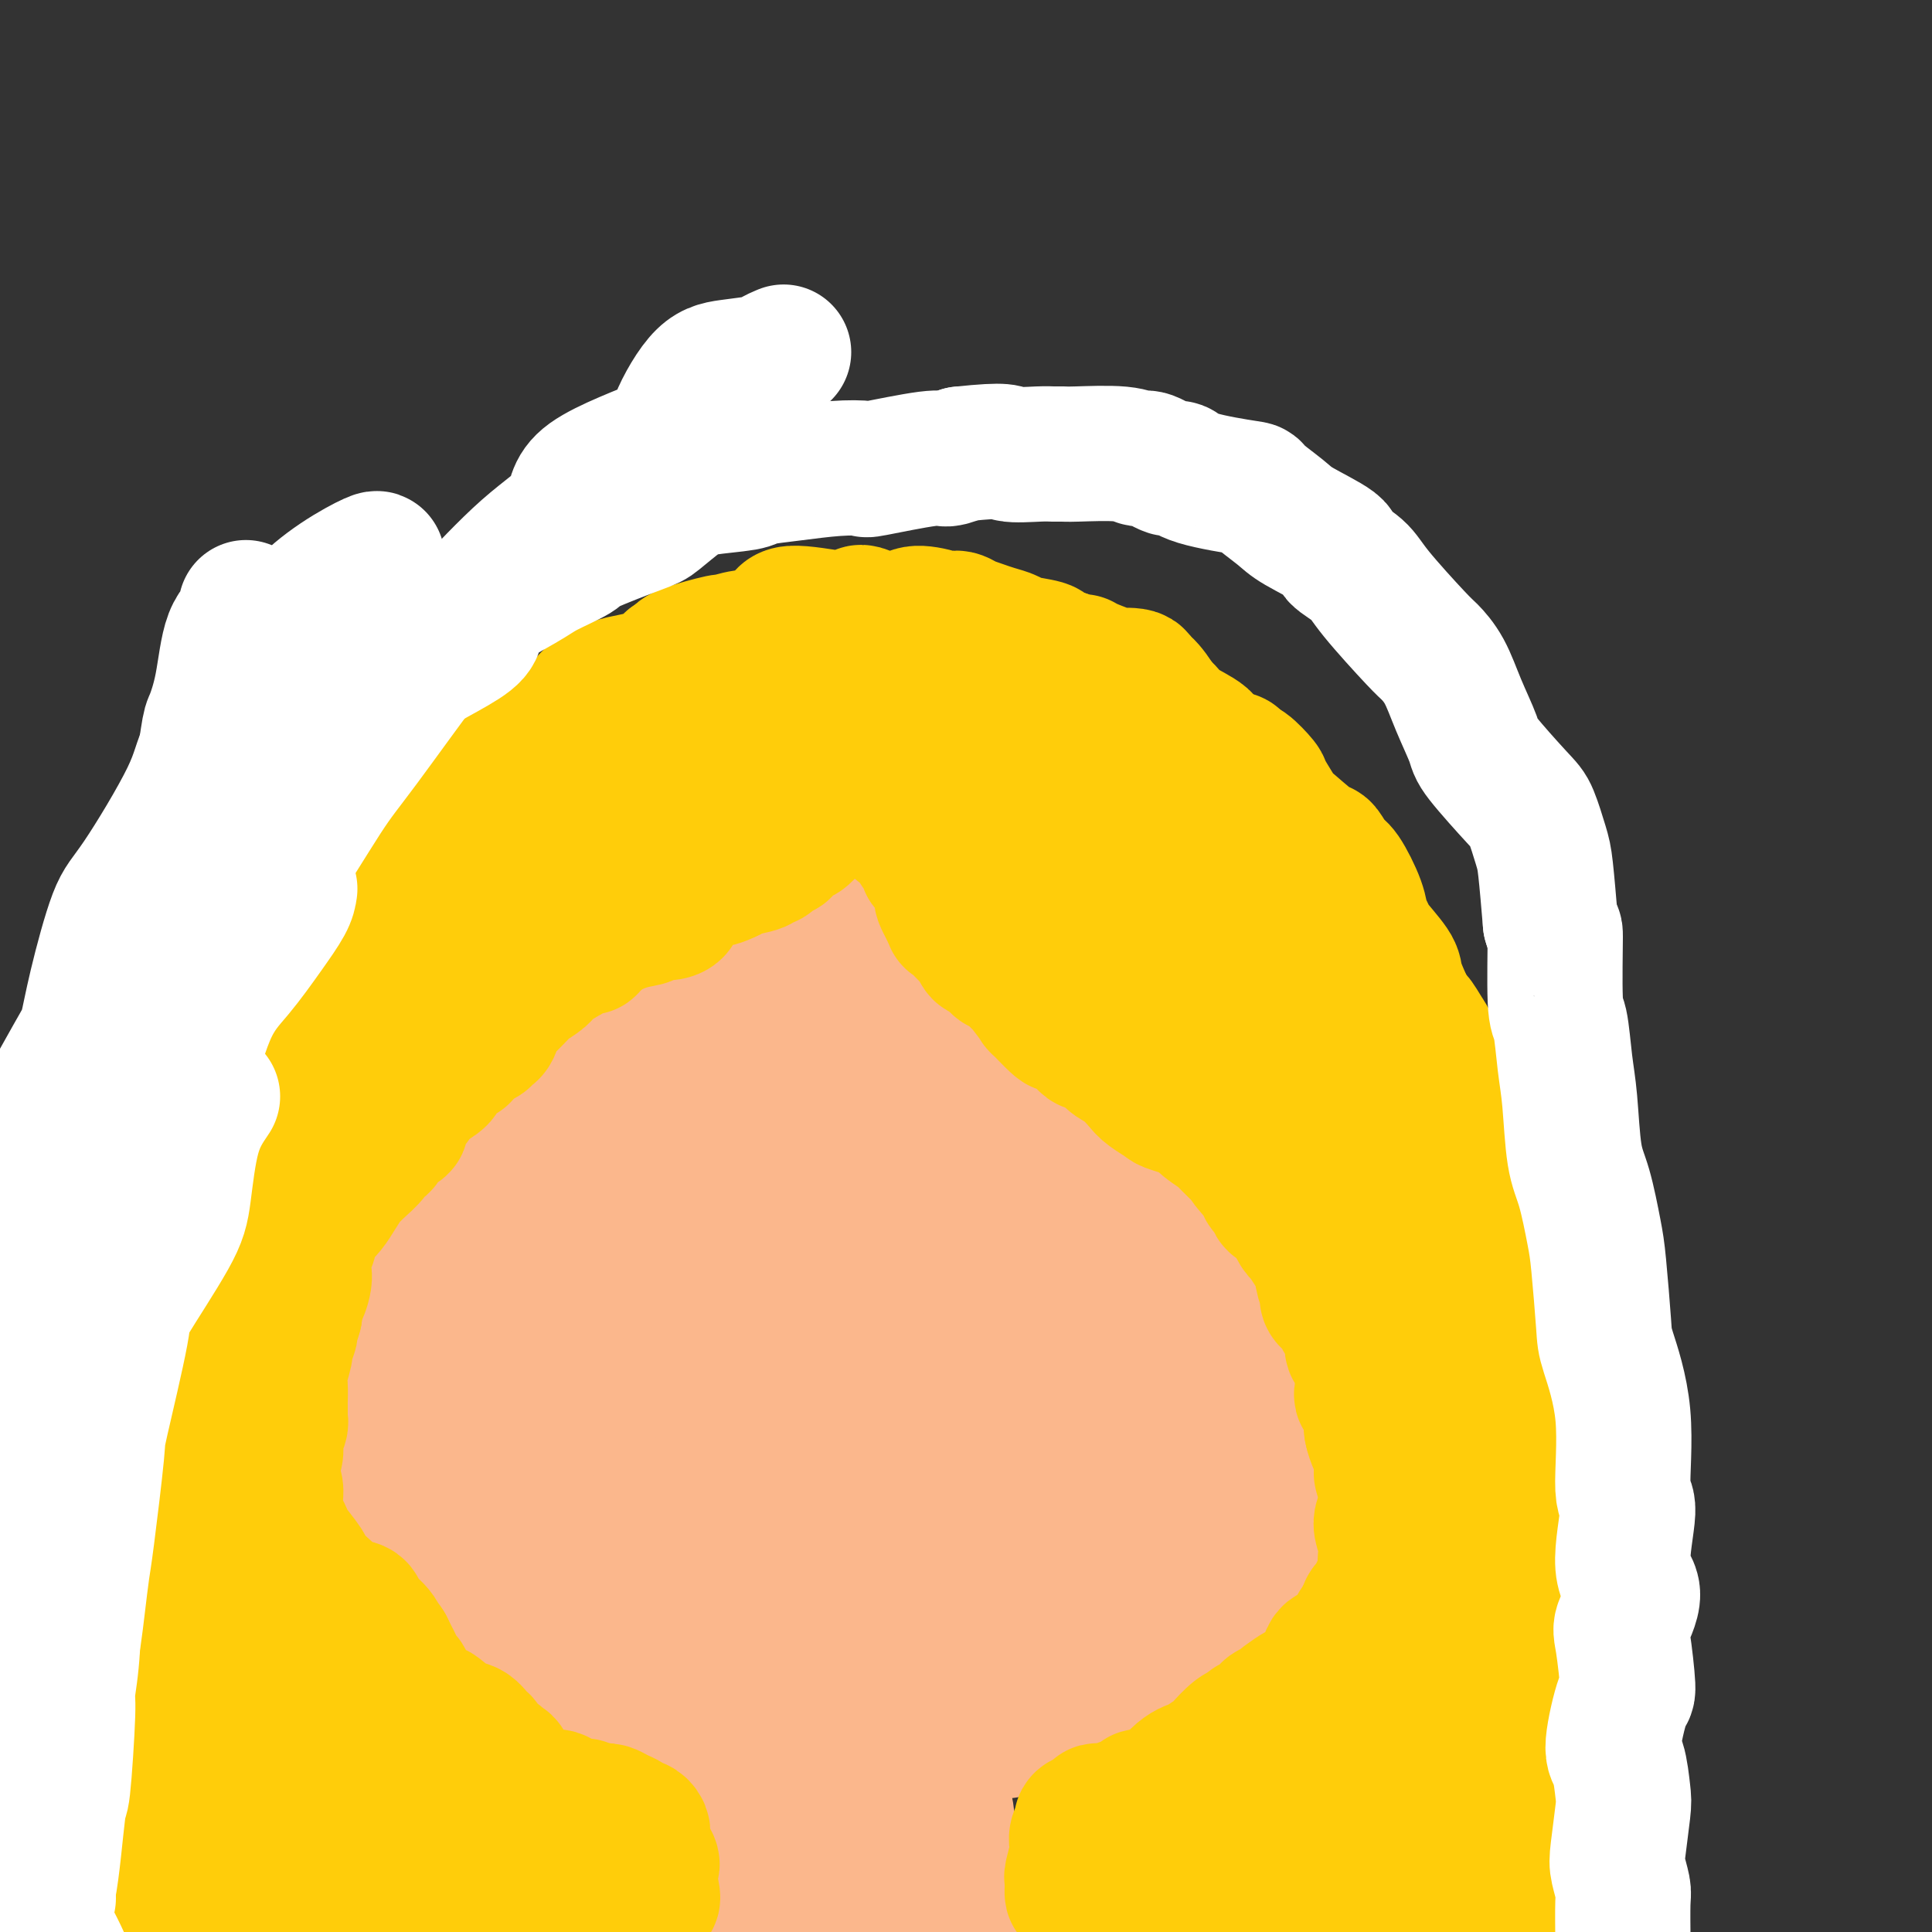 <svg viewBox='0 0 400 400' version='1.1' xmlns='http://www.w3.org/2000/svg' xmlns:xlink='http://www.w3.org/1999/xlink'><rect x="0" y="0" width="400" height="400" fill="#333333" stroke="none"/><g fill='none' stroke='#FBB78C' stroke-width='28' stroke-linecap='round' stroke-linejoin='round'><path d='M190,192c0.314,0.121 0.628,0.241 0,0c-0.628,-0.241 -2.196,-0.845 -3,-1c-0.804,-0.155 -0.842,0.137 -1,0c-0.158,-0.137 -0.436,-0.703 -1,-1c-0.564,-0.297 -1.414,-0.327 -2,0c-0.586,0.327 -0.908,1.009 -2,1c-1.092,-0.009 -2.955,-0.708 -4,-1c-1.045,-0.292 -1.273,-0.175 -2,0c-0.727,0.175 -1.954,0.410 -4,1c-2.046,0.590 -4.910,1.535 -6,2c-1.090,0.465 -0.405,0.451 -1,1c-0.595,0.549 -2.469,1.661 -3,2c-0.531,0.339 0.281,-0.095 -2,1c-2.281,1.095 -7.656,3.721 -10,5c-2.344,1.279 -1.656,1.213 -2,2c-0.344,0.787 -1.719,2.428 -3,4c-1.281,1.572 -2.468,3.075 -3,4c-0.532,0.925 -0.408,1.271 -1,2c-0.592,0.729 -1.899,1.840 -3,3c-1.101,1.160 -1.997,2.369 -3,4c-1.003,1.631 -2.115,3.684 -3,5c-0.885,1.316 -1.544,1.896 -2,3c-0.456,1.104 -0.709,2.733 -1,4c-0.291,1.267 -0.621,2.172 -1,3c-0.379,0.828 -0.806,1.579 -1,3c-0.194,1.421 -0.154,3.510 0,5c0.154,1.490 0.423,2.379 0,4c-0.423,1.621 -1.537,3.975 -2,5c-0.463,1.025 -0.275,0.721 0,1c0.275,0.279 0.638,1.139 1,2'/><path d='M125,256c0.087,5.258 2.303,4.905 3,5c0.697,0.095 -0.127,0.640 0,2c0.127,1.360 1.203,3.537 2,5c0.797,1.463 1.313,2.212 2,3c0.687,0.788 1.545,1.616 2,2c0.455,0.384 0.508,0.326 1,1c0.492,0.674 1.423,2.081 2,3c0.577,0.919 0.799,1.350 1,2c0.201,0.650 0.382,1.520 1,3c0.618,1.480 1.674,3.570 2,5c0.326,1.430 -0.080,2.200 0,3c0.080,0.800 0.644,1.629 1,2c0.356,0.371 0.504,0.283 2,1c1.496,0.717 4.340,2.238 6,3c1.660,0.762 2.137,0.766 3,1c0.863,0.234 2.111,0.697 3,1c0.889,0.303 1.417,0.444 2,1c0.583,0.556 1.219,1.526 2,2c0.781,0.474 1.706,0.452 3,1c1.294,0.548 2.958,1.667 5,3c2.042,1.333 4.462,2.879 6,4c1.538,1.121 2.193,1.816 3,2c0.807,0.184 1.765,-0.143 2,0c0.235,0.143 -0.252,0.757 1,1c1.252,0.243 4.244,0.115 6,0c1.756,-0.115 2.276,-0.216 4,0c1.724,0.216 4.653,0.748 6,1c1.347,0.252 1.114,0.222 1,0c-0.114,-0.222 -0.108,-0.637 1,-1c1.108,-0.363 3.316,-0.675 5,-1c1.684,-0.325 2.842,-0.662 4,-1'/><path d='M207,310c5.022,-0.701 4.078,-1.453 4,-2c-0.078,-0.547 0.710,-0.890 2,-1c1.290,-0.110 3.080,0.011 4,0c0.920,-0.011 0.969,-0.155 2,-1c1.031,-0.845 3.044,-2.391 4,-3c0.956,-0.609 0.856,-0.281 2,-1c1.144,-0.719 3.531,-2.484 5,-3c1.469,-0.516 2.021,0.217 3,0c0.979,-0.217 2.384,-1.386 3,-2c0.616,-0.614 0.442,-0.675 1,-1c0.558,-0.325 1.848,-0.914 3,-2c1.152,-1.086 2.166,-2.669 3,-4c0.834,-1.331 1.488,-2.410 2,-3c0.512,-0.590 0.881,-0.690 2,-2c1.119,-1.310 2.987,-3.831 4,-5c1.013,-1.169 1.170,-0.985 2,-2c0.830,-1.015 2.331,-3.229 3,-4c0.669,-0.771 0.504,-0.098 1,-2c0.496,-1.902 1.654,-6.378 2,-8c0.346,-1.622 -0.118,-0.390 0,-1c0.118,-0.610 0.820,-3.064 1,-4c0.180,-0.936 -0.161,-0.356 0,-1c0.161,-0.644 0.824,-2.513 1,-4c0.176,-1.487 -0.135,-2.591 0,-4c0.135,-1.409 0.716,-3.124 1,-4c0.284,-0.876 0.270,-0.912 0,-2c-0.270,-1.088 -0.796,-3.228 -1,-4c-0.204,-0.772 -0.086,-0.176 0,-1c0.086,-0.824 0.138,-3.068 0,-4c-0.138,-0.932 -0.468,-0.552 -1,-2c-0.532,-1.448 -1.266,-4.724 -2,-8'/><path d='M258,225c-0.483,-3.289 0.308,-1.010 0,-1c-0.308,0.010 -1.715,-2.249 -2,-3c-0.285,-0.751 0.552,0.005 -1,-1c-1.552,-1.005 -5.494,-3.772 -7,-5c-1.506,-1.228 -0.575,-0.918 -1,-2c-0.425,-1.082 -2.205,-3.558 -3,-5c-0.795,-1.442 -0.604,-1.851 -1,-3c-0.396,-1.149 -1.379,-3.038 -2,-4c-0.621,-0.962 -0.878,-0.996 -1,-1c-0.122,-0.004 -0.108,0.022 -2,-1c-1.892,-1.022 -5.692,-3.091 -8,-4c-2.308,-0.909 -3.126,-0.658 -4,-1c-0.874,-0.342 -1.805,-1.278 -3,-3c-1.195,-1.722 -2.653,-4.229 -3,-5c-0.347,-0.771 0.418,0.196 -1,0c-1.418,-0.196 -5.017,-1.555 -7,-2c-1.983,-0.445 -2.349,0.024 -3,0c-0.651,-0.024 -1.586,-0.543 -3,-1c-1.414,-0.457 -3.308,-0.854 -4,-1c-0.692,-0.146 -0.184,-0.042 -2,0c-1.816,0.042 -5.957,0.021 -8,0c-2.043,-0.021 -1.988,-0.042 -3,0c-1.012,0.042 -3.092,0.148 -4,0c-0.908,-0.148 -0.645,-0.550 -2,0c-1.355,0.550 -4.329,2.053 -6,3c-1.671,0.947 -2.039,1.337 -4,2c-1.961,0.663 -5.514,1.597 -7,2c-1.486,0.403 -0.903,0.273 -2,1c-1.097,0.727 -3.872,2.311 -5,3c-1.128,0.689 -0.608,0.483 -2,1c-1.392,0.517 -4.696,1.759 -8,3'/><path d='M149,197c-5.790,2.448 -2.265,1.068 -2,1c0.265,-0.068 -2.730,1.177 -4,2c-1.270,0.823 -0.816,1.223 -2,3c-1.184,1.777 -4.008,4.930 -5,6c-0.992,1.070 -0.153,0.057 -1,1c-0.847,0.943 -3.379,3.843 -5,5c-1.621,1.157 -2.332,0.570 -3,1c-0.668,0.430 -1.293,1.878 -2,3c-0.707,1.122 -1.498,1.918 -2,4c-0.502,2.082 -0.716,5.450 -1,7c-0.284,1.550 -0.636,1.284 -1,2c-0.364,0.716 -0.738,2.416 -1,3c-0.262,0.584 -0.410,0.052 -1,1c-0.590,0.948 -1.622,3.374 -2,5c-0.378,1.626 -0.101,2.450 0,4c0.101,1.550 0.026,3.825 0,5c-0.026,1.175 -0.004,1.249 0,2c0.004,0.751 -0.009,2.178 0,3c0.009,0.822 0.040,1.040 0,2c-0.040,0.960 -0.150,2.661 0,4c0.150,1.339 0.561,2.317 1,4c0.439,1.683 0.905,4.071 1,5c0.095,0.929 -0.183,0.398 0,1c0.183,0.602 0.827,2.338 1,3c0.173,0.662 -0.125,0.249 0,1c0.125,0.751 0.674,2.667 1,4c0.326,1.333 0.430,2.084 1,3c0.570,0.916 1.606,1.998 2,3c0.394,1.002 0.144,1.924 0,3c-0.144,1.076 -0.184,2.308 0,3c0.184,0.692 0.592,0.846 1,1'/><path d='M125,292c2.005,5.442 3.018,3.547 4,3c0.982,-0.547 1.934,0.253 3,1c1.066,0.747 2.247,1.439 3,2c0.753,0.561 1.077,0.989 2,2c0.923,1.011 2.444,2.604 3,3c0.556,0.396 0.146,-0.404 1,0c0.854,0.404 2.971,2.011 4,3c1.029,0.989 0.970,1.360 2,2c1.030,0.640 3.148,1.547 4,2c0.852,0.453 0.437,0.450 1,1c0.563,0.550 2.104,1.654 3,2c0.896,0.346 1.147,-0.066 2,0c0.853,0.066 2.307,0.610 3,1c0.693,0.390 0.624,0.625 2,1c1.376,0.375 4.197,0.889 5,1c0.803,0.111 -0.410,-0.180 1,0c1.410,0.180 5.444,0.832 7,1c1.556,0.168 0.634,-0.146 1,0c0.366,0.146 2.021,0.753 3,1c0.979,0.247 1.283,0.134 2,0c0.717,-0.134 1.847,-0.288 3,0c1.153,0.288 2.329,1.019 4,1c1.671,-0.019 3.838,-0.789 5,-1c1.162,-0.211 1.321,0.136 2,0c0.679,-0.136 1.880,-0.753 3,-1c1.120,-0.247 2.159,-0.122 3,0c0.841,0.122 1.485,0.240 3,0c1.515,-0.240 3.901,-0.837 6,-1c2.099,-0.163 3.911,0.110 5,0c1.089,-0.110 1.454,-0.603 2,-1c0.546,-0.397 1.273,-0.699 2,-1'/><path d='M219,314c5.320,-0.894 3.120,-0.630 3,-1c-0.120,-0.370 1.838,-1.373 3,-2c1.162,-0.627 1.526,-0.878 3,-2c1.474,-1.122 4.057,-3.114 5,-4c0.943,-0.886 0.245,-0.664 1,-1c0.755,-0.336 2.963,-1.229 4,-2c1.037,-0.771 0.902,-1.420 1,-2c0.098,-0.580 0.428,-1.090 1,-2c0.572,-0.910 1.384,-2.219 2,-3c0.616,-0.781 1.034,-1.034 2,-2c0.966,-0.966 2.480,-2.645 3,-4c0.520,-1.355 0.048,-2.388 1,-4c0.952,-1.612 3.330,-3.805 4,-5c0.670,-1.195 -0.367,-1.392 0,-3c0.367,-1.608 2.136,-4.628 3,-6c0.864,-1.372 0.821,-1.097 1,-3c0.179,-1.903 0.580,-5.985 1,-8c0.420,-2.015 0.857,-1.963 1,-4c0.143,-2.037 -0.010,-6.163 0,-8c0.010,-1.837 0.182,-1.386 0,-3c-0.182,-1.614 -0.718,-5.293 -1,-7c-0.282,-1.707 -0.311,-1.440 -1,-3c-0.689,-1.560 -2.037,-4.946 -3,-7c-0.963,-2.054 -1.541,-2.775 -3,-4c-1.459,-1.225 -3.797,-2.954 -5,-4c-1.203,-1.046 -1.269,-1.410 -2,-3c-0.731,-1.590 -2.127,-4.407 -3,-6c-0.873,-1.593 -1.224,-1.963 -3,-3c-1.776,-1.037 -4.978,-2.741 -7,-4c-2.022,-1.259 -2.863,-2.074 -4,-3c-1.137,-0.926 -2.568,-1.963 -4,-3'/><path d='M222,198c-2.492,-2.008 -1.223,-2.027 -3,-3c-1.777,-0.973 -6.601,-2.900 -9,-4c-2.399,-1.100 -2.372,-1.373 -4,-2c-1.628,-0.627 -4.912,-1.607 -7,-2c-2.088,-0.393 -2.980,-0.198 -5,0c-2.020,0.198 -5.169,0.399 -7,0c-1.831,-0.399 -2.343,-1.399 -4,-1c-1.657,0.399 -4.458,2.196 -6,3c-1.542,0.804 -1.826,0.614 -4,1c-2.174,0.386 -6.239,1.348 -8,2c-1.761,0.652 -1.218,0.995 -2,2c-0.782,1.005 -2.891,2.671 -4,3c-1.109,0.329 -1.219,-0.680 -3,1c-1.781,1.680 -5.232,6.048 -7,8c-1.768,1.952 -1.853,1.488 -3,3c-1.147,1.512 -3.355,5.002 -4,6c-0.645,0.998 0.273,-0.494 -1,2c-1.273,2.494 -4.736,8.974 -6,12c-1.264,3.026 -0.330,2.598 -1,4c-0.670,1.402 -2.943,4.634 -4,6c-1.057,1.366 -0.898,0.865 -1,3c-0.102,2.135 -0.466,6.904 -1,9c-0.534,2.096 -1.238,1.517 -1,3c0.238,1.483 1.418,5.028 2,7c0.582,1.972 0.565,2.373 1,4c0.435,1.627 1.321,4.481 2,6c0.679,1.519 1.152,1.703 2,3c0.848,1.297 2.073,3.709 3,5c0.927,1.291 1.557,1.463 3,3c1.443,1.537 3.698,4.439 5,6c1.302,1.561 1.651,1.780 2,2'/><path d='M147,290c2.355,3.153 0.742,1.537 2,2c1.258,0.463 5.388,3.007 7,4c1.612,0.993 0.706,0.435 2,1c1.294,0.565 4.789,2.253 6,3c1.211,0.747 0.138,0.554 2,1c1.862,0.446 6.660,1.532 10,2c3.340,0.468 5.223,0.319 7,0c1.777,-0.319 3.449,-0.810 5,-1c1.551,-0.190 2.980,-0.081 5,-1c2.020,-0.919 4.631,-2.865 6,-4c1.369,-1.135 1.495,-1.459 4,-3c2.505,-1.541 7.389,-4.300 10,-6c2.611,-1.700 2.949,-2.341 4,-4c1.051,-1.659 2.814,-4.334 4,-6c1.186,-1.666 1.795,-2.322 4,-4c2.205,-1.678 6.005,-4.379 8,-6c1.995,-1.621 2.185,-2.163 3,-4c0.815,-1.837 2.256,-4.970 3,-7c0.744,-2.030 0.790,-2.956 1,-5c0.210,-2.044 0.584,-5.206 1,-7c0.416,-1.794 0.872,-2.219 1,-4c0.128,-1.781 -0.074,-4.918 0,-7c0.074,-2.082 0.423,-3.110 0,-5c-0.423,-1.890 -1.619,-4.643 -2,-6c-0.381,-1.357 0.055,-1.317 -2,-3c-2.055,-1.683 -6.599,-5.088 -9,-7c-2.401,-1.912 -2.660,-2.330 -4,-4c-1.340,-1.670 -3.761,-4.592 -6,-6c-2.239,-1.408 -4.295,-1.302 -7,-2c-2.705,-0.698 -6.059,-2.199 -8,-3c-1.941,-0.801 -2.471,-0.900 -3,-1'/><path d='M201,197c-5.622,-0.972 -10.676,-0.403 -13,0c-2.324,0.403 -1.919,0.640 -3,1c-1.081,0.360 -3.649,0.843 -6,1c-2.351,0.157 -4.485,-0.012 -7,1c-2.515,1.012 -5.412,3.203 -7,5c-1.588,1.797 -1.866,3.198 -3,5c-1.134,1.802 -3.123,4.005 -4,5c-0.877,0.995 -0.641,0.783 -1,1c-0.359,0.217 -1.313,0.861 -3,3c-1.687,2.139 -4.106,5.771 -5,9c-0.894,3.229 -0.262,6.056 0,8c0.262,1.944 0.154,3.006 0,3c-0.154,-0.006 -0.353,-1.080 0,2c0.353,3.080 1.258,10.315 2,13c0.742,2.685 1.321,0.822 2,2c0.679,1.178 1.459,5.399 2,7c0.541,1.601 0.842,0.583 2,2c1.158,1.417 3.171,5.270 4,7c0.829,1.730 0.473,1.337 3,2c2.527,0.663 7.936,2.381 10,3c2.064,0.619 0.781,0.137 2,1c1.219,0.863 4.938,3.069 7,4c2.062,0.931 2.465,0.586 5,0c2.535,-0.586 7.201,-1.414 9,-2c1.799,-0.586 0.732,-0.930 4,-2c3.268,-1.070 10.870,-2.866 14,-4c3.130,-1.134 1.789,-1.605 2,-4c0.211,-2.395 1.974,-6.714 3,-9c1.026,-2.286 1.315,-2.538 3,-6c1.685,-3.462 4.767,-10.132 6,-14c1.233,-3.868 0.616,-4.934 0,-6'/><path d='M229,235c2.447,-8.212 1.565,-9.241 1,-10c-0.565,-0.759 -0.815,-1.249 -2,-3c-1.185,-1.751 -3.307,-4.764 -4,-6c-0.693,-1.236 0.041,-0.697 -1,-2c-1.041,-1.303 -3.859,-4.449 -6,-6c-2.141,-1.551 -3.605,-1.508 -7,-2c-3.395,-0.492 -8.720,-1.521 -14,0c-5.280,1.521 -10.515,5.591 -13,7c-2.485,1.409 -2.219,0.159 -6,3c-3.781,2.841 -11.609,9.775 -15,13c-3.391,3.225 -2.346,2.742 -5,6c-2.654,3.258 -9.008,10.256 -12,14c-2.992,3.744 -2.623,4.233 -3,6c-0.377,1.767 -1.499,4.813 -2,7c-0.501,2.187 -0.381,3.516 0,5c0.381,1.484 1.024,3.124 2,4c0.976,0.876 2.286,0.986 4,2c1.714,1.014 3.831,2.930 5,4c1.169,1.070 1.389,1.295 5,2c3.611,0.705 10.614,1.891 14,2c3.386,0.109 3.155,-0.859 6,-2c2.845,-1.141 8.764,-2.455 13,-3c4.236,-0.545 6.788,-0.322 9,-4c2.212,-3.678 4.084,-11.258 5,-14c0.916,-2.742 0.876,-0.646 2,-3c1.124,-2.354 3.412,-9.158 4,-13c0.588,-3.842 -0.523,-4.720 -2,-7c-1.477,-2.280 -3.321,-5.960 -4,-8c-0.679,-2.040 -0.194,-2.440 -2,-3c-1.806,-0.560 -5.903,-1.280 -10,-2'/><path d='M191,222c-2.133,-0.282 -2.467,0.012 -3,0c-0.533,-0.012 -1.267,-0.330 -3,0c-1.733,0.330 -4.467,1.310 -6,3c-1.533,1.690 -1.867,4.091 -2,5c-0.133,0.909 -0.065,0.326 0,1c0.065,0.674 0.127,2.606 0,4c-0.127,1.394 -0.443,2.251 0,4c0.443,1.749 1.644,4.392 2,6c0.356,1.608 -0.134,2.182 1,3c1.134,0.818 3.893,1.882 6,3c2.107,1.118 3.564,2.291 7,2c3.436,-0.291 8.852,-2.045 11,-3c2.148,-0.955 1.027,-1.111 3,-3c1.973,-1.889 7.041,-5.511 9,-7c1.959,-1.489 0.810,-0.845 0,-2c-0.810,-1.155 -1.282,-4.111 -2,-6c-0.718,-1.889 -1.681,-2.713 -4,-4c-2.319,-1.287 -5.994,-3.039 -8,-4c-2.006,-0.961 -2.341,-1.131 -5,-1c-2.659,0.131 -7.640,0.562 -10,1c-2.360,0.438 -2.098,0.882 -3,2c-0.902,1.118 -2.967,2.909 -4,4c-1.033,1.091 -1.035,1.481 -1,2c0.035,0.519 0.107,1.165 0,2c-0.107,0.835 -0.394,1.858 0,4c0.394,2.142 1.467,5.404 2,7c0.533,1.596 0.524,1.527 1,2c0.476,0.473 1.437,1.488 2,2c0.563,0.512 0.729,0.523 1,1c0.271,0.477 0.649,1.422 2,2c1.351,0.578 3.676,0.789 6,1'/><path d='M193,253c1.947,0.707 2.315,0.473 4,0c1.685,-0.473 4.687,-1.187 6,-2c1.313,-0.813 0.935,-1.725 2,-3c1.065,-1.275 3.571,-2.912 5,-4c1.429,-1.088 1.779,-1.625 3,-3c1.221,-1.375 3.312,-3.588 4,-5c0.688,-1.412 -0.026,-2.025 0,-4c0.026,-1.975 0.791,-5.313 1,-7c0.209,-1.687 -0.140,-1.725 0,-3c0.140,-1.275 0.769,-3.789 1,-5c0.231,-1.211 0.063,-1.120 0,-2c-0.063,-0.880 -0.021,-2.729 0,-4c0.021,-1.271 0.023,-1.962 0,-3c-0.023,-1.038 -0.069,-2.423 0,-3c0.069,-0.577 0.255,-0.347 0,-1c-0.255,-0.653 -0.951,-2.188 -1,-3c-0.049,-0.812 0.550,-0.902 0,-2c-0.550,-1.098 -2.249,-3.203 -3,-4c-0.751,-0.797 -0.553,-0.286 -2,-1c-1.447,-0.714 -4.538,-2.654 -6,-3c-1.462,-0.346 -1.294,0.903 -2,0c-0.706,-0.903 -2.284,-3.958 -3,-5c-0.716,-1.042 -0.569,-0.070 -2,0c-1.431,0.070 -4.439,-0.762 -6,-1c-1.561,-0.238 -1.674,0.118 -3,0c-1.326,-0.118 -3.865,-0.711 -5,-1c-1.135,-0.289 -0.868,-0.274 -2,0c-1.132,0.274 -3.664,0.805 -5,1c-1.336,0.195 -1.475,0.052 -3,0c-1.525,-0.052 -4.436,-0.015 -6,0c-1.564,0.015 -1.782,0.007 -2,0'/><path d='M168,185c-6.607,0.452 -6.124,2.080 -6,3c0.124,0.920 -0.110,1.130 -1,2c-0.890,0.870 -2.435,2.399 -4,3c-1.565,0.601 -3.150,0.275 -5,1c-1.850,0.725 -3.965,2.501 -5,3c-1.035,0.499 -0.990,-0.279 -2,0c-1.010,0.279 -3.076,1.616 -4,2c-0.924,0.384 -0.708,-0.185 -2,1c-1.292,1.185 -4.093,4.124 -6,6c-1.907,1.876 -2.919,2.690 -4,4c-1.081,1.310 -2.231,3.116 -3,4c-0.769,0.884 -1.155,0.848 -2,2c-0.845,1.152 -2.147,3.493 -3,5c-0.853,1.507 -1.258,2.179 -2,4c-0.742,1.821 -1.822,4.792 -2,6c-0.178,1.208 0.544,0.655 0,2c-0.544,1.345 -2.355,4.589 -3,6c-0.645,1.411 -0.124,0.989 -1,3c-0.876,2.011 -3.148,6.453 -4,8c-0.852,1.547 -0.284,0.198 0,1c0.284,0.802 0.283,3.755 0,5c-0.283,1.245 -0.847,0.782 -1,2c-0.153,1.218 0.107,4.118 0,6c-0.107,1.882 -0.579,2.746 0,4c0.579,1.254 2.210,2.900 3,4c0.790,1.100 0.740,1.656 1,2c0.260,0.344 0.829,0.476 1,2c0.171,1.524 -0.057,4.439 0,6c0.057,1.561 0.400,1.766 1,3c0.600,1.234 1.457,3.495 2,5c0.543,1.505 0.771,2.252 1,3'/><path d='M117,293c1.362,4.881 0.266,2.585 0,2c-0.266,-0.585 0.296,0.542 1,2c0.704,1.458 1.549,3.245 2,4c0.451,0.755 0.510,0.476 1,1c0.490,0.524 1.413,1.851 2,3c0.587,1.149 0.839,2.120 2,3c1.161,0.880 3.232,1.669 4,2c0.768,0.331 0.234,0.206 1,1c0.766,0.794 2.834,2.508 4,3c1.166,0.492 1.432,-0.238 2,0c0.568,0.238 1.438,1.445 2,2c0.562,0.555 0.817,0.459 2,1c1.183,0.541 3.294,1.718 4,2c0.706,0.282 0.007,-0.333 1,0c0.993,0.333 3.678,1.613 5,2c1.322,0.387 1.283,-0.120 2,0c0.717,0.120 2.192,0.866 3,1c0.808,0.134 0.948,-0.343 2,0c1.052,0.343 3.014,1.508 4,2c0.986,0.492 0.996,0.313 2,1c1.004,0.687 3.001,2.239 4,3c0.999,0.761 0.999,0.729 2,1c1.001,0.271 3.003,0.843 4,1c0.997,0.157 0.988,-0.102 2,0c1.012,0.102 3.044,0.563 4,1c0.956,0.437 0.836,0.849 2,1c1.164,0.151 3.613,0.040 5,0c1.387,-0.040 1.712,-0.011 3,0c1.288,0.011 3.539,0.003 5,0c1.461,-0.003 2.132,-0.001 3,0c0.868,0.001 1.934,0.000 3,0'/><path d='M200,332c4.600,0.309 2.601,0.083 3,0c0.399,-0.083 3.198,-0.021 4,0c0.802,0.021 -0.393,0.002 1,0c1.393,-0.002 5.373,0.013 7,0c1.627,-0.013 0.900,-0.055 1,0c0.100,0.055 1.027,0.208 2,0c0.973,-0.208 1.992,-0.775 3,-1c1.008,-0.225 2.003,-0.106 3,0c0.997,0.106 1.994,0.200 3,0c1.006,-0.200 2.021,-0.693 3,-1c0.979,-0.307 1.922,-0.429 3,-1c1.078,-0.571 2.290,-1.591 3,-2c0.710,-0.409 0.918,-0.207 1,0c0.082,0.207 0.037,0.417 1,0c0.963,-0.417 2.933,-1.463 4,-2c1.067,-0.537 1.229,-0.565 2,-1c0.771,-0.435 2.149,-1.275 3,-2c0.851,-0.725 1.173,-1.334 2,-2c0.827,-0.666 2.158,-1.389 3,-2c0.842,-0.611 1.193,-1.110 2,-2c0.807,-0.890 2.069,-2.170 3,-3c0.931,-0.830 1.533,-1.208 2,-2c0.467,-0.792 0.801,-1.998 1,-3c0.199,-1.002 0.262,-1.800 1,-3c0.738,-1.200 2.149,-2.801 3,-4c0.851,-1.199 1.141,-1.996 2,-3c0.859,-1.004 2.288,-2.217 3,-3c0.712,-0.783 0.706,-1.138 2,-3c1.294,-1.862 3.887,-5.232 5,-7c1.113,-1.768 0.747,-1.934 1,-3c0.253,-1.066 1.127,-3.033 2,-5'/><path d='M279,277c3.255,-5.554 1.394,-2.440 1,-3c-0.394,-0.560 0.679,-4.793 1,-7c0.321,-2.207 -0.109,-2.390 0,-4c0.109,-1.610 0.757,-4.649 1,-6c0.243,-1.351 0.081,-1.013 0,-3c-0.081,-1.987 -0.082,-6.300 0,-8c0.082,-1.700 0.248,-0.789 0,-2c-0.248,-1.211 -0.911,-4.545 -1,-6c-0.089,-1.455 0.396,-1.031 0,-3c-0.396,-1.969 -1.672,-6.331 -2,-8c-0.328,-1.669 0.292,-0.645 0,-2c-0.292,-1.355 -1.498,-5.088 -2,-7c-0.502,-1.912 -0.301,-2.002 -1,-3c-0.699,-0.998 -2.298,-2.903 -3,-4c-0.702,-1.097 -0.506,-1.387 -2,-3c-1.494,-1.613 -4.676,-4.550 -6,-6c-1.324,-1.450 -0.790,-1.413 -1,-2c-0.210,-0.587 -1.165,-1.800 -2,-3c-0.835,-1.200 -1.551,-2.389 -2,-3c-0.449,-0.611 -0.630,-0.646 -2,-2c-1.370,-1.354 -3.931,-4.027 -5,-5c-1.069,-0.973 -0.648,-0.247 -2,-1c-1.352,-0.753 -4.476,-2.984 -6,-4c-1.524,-1.016 -1.448,-0.817 -2,-1c-0.552,-0.183 -1.732,-0.746 -2,-1c-0.268,-0.254 0.376,-0.197 -2,-1c-2.376,-0.803 -7.772,-2.467 -10,-3c-2.228,-0.533 -1.288,0.063 -2,0c-0.712,-0.063 -3.076,-0.786 -4,-1c-0.924,-0.214 -0.407,0.082 -1,0c-0.593,-0.082 -2.297,-0.541 -4,-1'/><path d='M218,174c-6.222,-2.011 -4.279,-0.539 -5,0c-0.721,0.539 -4.108,0.145 -6,0c-1.892,-0.145 -2.289,-0.040 -3,0c-0.711,0.040 -1.736,0.014 -2,0c-0.264,-0.014 0.234,-0.018 -1,0c-1.234,0.018 -4.198,0.056 -6,0c-1.802,-0.056 -2.440,-0.207 -4,0c-1.560,0.207 -4.040,0.773 -5,1c-0.960,0.227 -0.398,0.116 -1,0c-0.602,-0.116 -2.369,-0.237 -4,0c-1.631,0.237 -3.128,0.833 -4,1c-0.872,0.167 -1.120,-0.095 -2,0c-0.880,0.095 -2.391,0.545 -4,1c-1.609,0.455 -3.316,0.913 -4,1c-0.684,0.087 -0.345,-0.197 -1,0c-0.655,0.197 -2.304,0.877 -3,1c-0.696,0.123 -0.440,-0.310 -1,0c-0.560,0.310 -1.936,1.362 -3,2c-1.064,0.638 -1.818,0.863 -3,2c-1.182,1.137 -2.794,3.187 -4,4c-1.206,0.813 -2.008,0.388 -3,1c-0.992,0.612 -2.174,2.262 -3,3c-0.826,0.738 -1.297,0.565 -2,1c-0.703,0.435 -1.639,1.479 -2,2c-0.361,0.521 -0.147,0.518 -1,1c-0.853,0.482 -2.774,1.448 -4,2c-1.226,0.552 -1.757,0.689 -3,1c-1.243,0.311 -3.199,0.795 -4,1c-0.801,0.205 -0.446,0.132 -1,1c-0.554,0.868 -2.015,2.677 -3,4c-0.985,1.323 -1.492,2.162 -2,3'/><path d='M124,207c-1.349,2.111 -1.720,3.390 -2,4c-0.280,0.610 -0.468,0.552 -1,1c-0.532,0.448 -1.408,1.401 -2,2c-0.592,0.599 -0.900,0.843 -1,1c-0.100,0.157 0.010,0.228 -1,1c-1.010,0.772 -3.139,2.245 -4,3c-0.861,0.755 -0.454,0.791 -1,2c-0.546,1.209 -2.044,3.591 -3,5c-0.956,1.409 -1.368,1.844 -2,3c-0.632,1.156 -1.484,3.031 -2,4c-0.516,0.969 -0.698,1.030 -1,2c-0.302,0.970 -0.726,2.848 -1,3c-0.274,0.152 -0.398,-1.423 -1,1c-0.602,2.423 -1.682,8.843 -2,11c-0.318,2.157 0.126,0.052 0,0c-0.126,-0.052 -0.823,1.948 -1,3c-0.177,1.052 0.165,1.154 0,2c-0.165,0.846 -0.839,2.434 -1,3c-0.161,0.566 0.190,0.108 0,2c-0.190,1.892 -0.921,6.133 -1,8c-0.079,1.867 0.494,1.359 1,2c0.506,0.641 0.944,2.432 1,3c0.056,0.568 -0.269,-0.088 0,1c0.269,1.088 1.134,3.918 2,7c0.866,3.082 1.734,6.414 2,8c0.266,1.586 -0.070,1.425 0,2c0.070,0.575 0.544,1.886 1,3c0.456,1.114 0.892,2.031 2,3c1.108,0.969 2.888,1.991 4,3c1.112,1.009 1.556,2.004 2,3'/><path d='M112,303c1.888,2.469 2.607,4.140 3,5c0.393,0.860 0.458,0.907 1,2c0.542,1.093 1.561,3.233 2,4c0.439,0.767 0.299,0.163 1,1c0.701,0.837 2.244,3.116 3,4c0.756,0.884 0.725,0.374 2,2c1.275,1.626 3.856,5.389 5,7c1.144,1.611 0.853,1.069 1,1c0.147,-0.069 0.734,0.333 2,1c1.266,0.667 3.212,1.598 4,2c0.788,0.402 0.417,0.275 1,1c0.583,0.725 2.119,2.303 3,3c0.881,0.697 1.107,0.515 2,1c0.893,0.485 2.453,1.639 3,2c0.547,0.361 0.080,-0.069 1,0c0.920,0.069 3.227,0.637 4,1c0.773,0.363 0.012,0.522 2,1c1.988,0.478 6.724,1.273 9,2c2.276,0.727 2.092,1.384 3,2c0.908,0.616 2.908,1.192 4,2c1.092,0.808 1.277,1.849 3,2c1.723,0.151 4.984,-0.586 7,-1c2.016,-0.414 2.786,-0.503 6,0c3.214,0.503 8.873,1.599 12,2c3.127,0.401 3.721,0.108 8,-1c4.279,-1.108 12.241,-3.032 16,-4c3.759,-0.968 3.314,-0.980 6,-2c2.686,-1.020 8.504,-3.046 11,-4c2.496,-0.954 1.672,-0.834 3,-2c1.328,-1.166 4.808,-3.619 7,-5c2.192,-1.381 3.096,-1.691 4,-2'/><path d='M251,330c2.726,-1.893 2.542,-2.125 3,-3c0.458,-0.875 1.560,-2.393 2,-3c0.440,-0.607 0.220,-0.304 0,0'/><path d='M267,301c0.042,-0.903 0.083,-1.806 1,-3c0.917,-1.194 2.708,-2.680 4,-5c1.292,-2.320 2.083,-5.473 3,-8c0.917,-2.527 1.959,-4.428 3,-8c1.041,-3.572 2.082,-8.816 3,-12c0.918,-3.184 1.713,-4.307 2,-6c0.287,-1.693 0.067,-3.956 0,-7c-0.067,-3.044 0.017,-6.868 0,-9c-0.017,-2.132 -0.137,-2.572 -1,-5c-0.863,-2.428 -2.468,-6.845 -3,-9c-0.532,-2.155 0.008,-2.047 -2,-4c-2.008,-1.953 -6.565,-5.966 -9,-8c-2.435,-2.034 -2.750,-2.090 -4,-4c-1.250,-1.910 -3.437,-5.673 -5,-8c-1.563,-2.327 -2.501,-3.219 -4,-4c-1.499,-0.781 -3.558,-1.452 -6,-3c-2.442,-1.548 -5.267,-3.975 -7,-5c-1.733,-1.025 -2.375,-0.650 -5,-2c-2.625,-1.350 -7.233,-4.427 -10,-6c-2.767,-1.573 -3.693,-1.644 -4,-2c-0.307,-0.356 0.004,-0.997 -4,-2c-4.004,-1.003 -12.325,-2.368 -15,-3c-2.675,-0.632 0.295,-0.530 -2,-1c-2.295,-0.470 -9.854,-1.512 -13,-2c-3.146,-0.488 -1.878,-0.421 -4,0c-2.122,0.421 -7.632,1.195 -11,2c-3.368,0.805 -4.593,1.641 -6,2c-1.407,0.359 -2.996,0.241 -5,1c-2.004,0.759 -4.424,2.397 -6,4c-1.576,1.603 -2.307,3.172 -4,5c-1.693,1.828 -4.346,3.914 -7,6'/><path d='M146,195c-2.890,2.299 -1.616,0.546 -3,3c-1.384,2.454 -5.426,9.113 -7,12c-1.574,2.887 -0.679,2.000 -1,4c-0.321,2.000 -1.856,6.885 -3,10c-1.144,3.115 -1.896,4.460 -2,6c-0.104,1.540 0.439,3.275 1,6c0.561,2.725 1.140,6.442 2,10c0.860,3.558 2.000,6.959 3,9c1.000,2.041 1.858,2.723 4,5c2.142,2.277 5.567,6.148 8,8c2.433,1.852 3.875,1.686 5,2c1.125,0.314 1.934,1.108 5,2c3.066,0.892 8.390,1.883 12,1c3.610,-0.883 5.505,-3.641 8,-7c2.495,-3.359 5.590,-7.320 8,-12c2.410,-4.680 4.135,-10.080 5,-13c0.865,-2.920 0.871,-3.361 0,-5c-0.871,-1.639 -2.620,-4.477 -4,-6c-1.380,-1.523 -2.390,-1.732 -3,-2c-0.610,-0.268 -0.818,-0.597 -3,0c-2.182,0.597 -6.338,2.118 -9,3c-2.662,0.882 -3.832,1.123 -5,2c-1.168,0.877 -2.335,2.389 -3,3c-0.665,0.611 -0.830,0.321 -1,1c-0.170,0.679 -0.347,2.326 0,4c0.347,1.674 1.217,3.375 2,5c0.783,1.625 1.481,3.173 2,4c0.519,0.827 0.861,0.933 2,2c1.139,1.067 3.076,3.095 4,4c0.924,0.905 0.835,0.687 2,0c1.165,-0.687 3.582,-1.844 6,-3'/><path d='M181,253c1.564,-0.674 1.474,-0.859 2,-3c0.526,-2.141 1.668,-6.237 2,-8c0.332,-1.763 -0.147,-1.192 0,-3c0.147,-1.808 0.919,-5.993 1,-8c0.081,-2.007 -0.527,-1.835 -1,-5c-0.473,-3.165 -0.809,-9.666 -1,-13c-0.191,-3.334 -0.236,-3.500 0,-6c0.236,-2.500 0.754,-7.335 1,-10c0.246,-2.665 0.222,-3.161 0,-5c-0.222,-1.839 -0.641,-5.020 -1,-7c-0.359,-1.980 -0.659,-2.757 -1,-4c-0.341,-1.243 -0.723,-2.950 -1,-4c-0.277,-1.050 -0.448,-1.443 -1,-2c-0.552,-0.557 -1.485,-1.279 -2,-2c-0.515,-0.721 -0.611,-1.441 -2,-2c-1.389,-0.559 -4.070,-0.955 -6,-1c-1.930,-0.045 -3.109,0.263 -4,0c-0.891,-0.263 -1.495,-1.097 -2,-2c-0.505,-0.903 -0.909,-1.876 -2,-2c-1.091,-0.124 -2.867,0.601 -4,1c-1.133,0.399 -1.624,0.472 -3,1c-1.376,0.528 -3.638,1.512 -5,2c-1.362,0.488 -1.826,0.482 -3,1c-1.174,0.518 -3.060,1.562 -4,2c-0.940,0.438 -0.936,0.271 -2,1c-1.064,0.729 -3.195,2.353 -4,3c-0.805,0.647 -0.282,0.317 -2,1c-1.718,0.683 -5.677,2.379 -7,3c-1.323,0.621 -0.010,0.167 -1,2c-0.990,1.833 -4.283,5.952 -6,8c-1.717,2.048 -1.859,2.024 -2,2'/><path d='M120,193c-2.353,2.797 -3.737,3.788 -5,4c-1.263,0.212 -2.407,-0.355 -4,2c-1.593,2.355 -3.635,7.633 -5,10c-1.365,2.367 -2.054,1.822 -3,3c-0.946,1.178 -2.149,4.080 -3,5c-0.851,0.920 -1.352,-0.141 -2,3c-0.648,3.141 -1.444,10.485 -2,13c-0.556,2.515 -0.870,0.203 -2,1c-1.130,0.797 -3.074,4.705 -4,7c-0.926,2.295 -0.835,2.977 -1,5c-0.165,2.023 -0.588,5.385 -1,7c-0.412,1.615 -0.815,1.482 -1,4c-0.185,2.518 -0.154,7.689 0,10c0.154,2.311 0.431,1.764 1,3c0.569,1.236 1.431,4.257 2,6c0.569,1.743 0.845,2.209 2,4c1.155,1.791 3.190,4.908 4,7c0.810,2.092 0.396,3.161 1,5c0.604,1.839 2.226,4.448 3,6c0.774,1.552 0.701,2.046 2,4c1.299,1.954 3.972,5.367 5,7c1.028,1.633 0.413,1.485 2,3c1.587,1.515 5.377,4.693 7,6c1.623,1.307 1.078,0.744 2,2c0.922,1.256 3.311,4.332 5,6c1.689,1.668 2.678,1.928 4,3c1.322,1.072 2.976,2.956 4,4c1.024,1.044 1.419,1.249 3,2c1.581,0.751 4.349,2.048 6,3c1.651,0.952 2.186,1.558 3,2c0.814,0.442 1.907,0.721 3,1'/><path d='M146,341c3.783,1.961 5.739,2.863 7,4c1.261,1.137 1.826,2.510 4,3c2.174,0.490 5.958,0.095 8,0c2.042,-0.095 2.344,0.108 4,1c1.656,0.892 4.667,2.474 6,3c1.333,0.526 0.987,-0.003 2,0c1.013,0.003 3.384,0.538 5,1c1.616,0.462 2.478,0.851 4,1c1.522,0.149 3.706,0.058 6,0c2.294,-0.058 4.699,-0.081 6,0c1.301,0.081 1.498,0.267 2,0c0.502,-0.267 1.310,-0.987 4,-1c2.690,-0.013 7.262,0.683 9,1c1.738,0.317 0.640,0.257 1,0c0.360,-0.257 2.177,-0.709 3,-1c0.823,-0.291 0.651,-0.420 2,-1c1.349,-0.580 4.218,-1.612 6,-2c1.782,-0.388 2.476,-0.131 4,-1c1.524,-0.869 3.879,-2.862 5,-4c1.121,-1.138 1.008,-1.420 2,-2c0.992,-0.580 3.089,-1.459 4,-2c0.911,-0.541 0.638,-0.745 2,-1c1.362,-0.255 4.361,-0.562 6,-1c1.639,-0.438 1.918,-1.007 3,-2c1.082,-0.993 2.967,-2.409 4,-3c1.033,-0.591 1.213,-0.356 2,-1c0.787,-0.644 2.180,-2.167 3,-3c0.820,-0.833 1.065,-0.976 2,-2c0.935,-1.024 2.559,-2.930 4,-4c1.441,-1.070 2.697,-1.306 4,-2c1.303,-0.694 2.651,-1.847 4,-3'/><path d='M274,319c4.079,-3.362 1.278,-1.768 1,-2c-0.278,-0.232 1.967,-2.290 3,-3c1.033,-0.710 0.853,-0.071 1,-1c0.147,-0.929 0.621,-3.426 1,-5c0.379,-1.574 0.664,-2.225 1,-3c0.336,-0.775 0.722,-1.676 1,-2c0.278,-0.324 0.446,-0.072 1,-1c0.554,-0.928 1.492,-3.035 2,-4c0.508,-0.965 0.587,-0.786 1,-2c0.413,-1.214 1.162,-3.821 2,-6c0.838,-2.179 1.766,-3.931 2,-5c0.234,-1.069 -0.225,-1.457 0,-2c0.225,-0.543 1.135,-1.243 2,-3c0.865,-1.757 1.686,-4.572 2,-6c0.314,-1.428 0.123,-1.468 0,-3c-0.123,-1.532 -0.177,-4.555 0,-6c0.177,-1.445 0.585,-1.313 1,-3c0.415,-1.687 0.837,-5.194 1,-7c0.163,-1.806 0.069,-1.910 0,-4c-0.069,-2.090 -0.112,-6.167 0,-8c0.112,-1.833 0.379,-1.421 0,-3c-0.379,-1.579 -1.403,-5.149 -2,-7c-0.597,-1.851 -0.766,-1.982 -1,-3c-0.234,-1.018 -0.534,-2.923 -1,-4c-0.466,-1.077 -1.097,-1.326 -2,-3c-0.903,-1.674 -2.076,-4.774 -3,-6c-0.924,-1.226 -1.598,-0.577 -2,-1c-0.402,-0.423 -0.530,-1.917 -1,-4c-0.470,-2.083 -1.280,-4.753 -2,-6c-0.720,-1.247 -1.348,-1.071 -2,-2c-0.652,-0.929 -1.326,-2.965 -2,-5'/><path d='M278,199c-2.148,-4.691 -0.516,-2.918 -2,-4c-1.484,-1.082 -6.082,-5.019 -8,-7c-1.918,-1.981 -1.156,-2.005 -2,-3c-0.844,-0.995 -3.295,-2.961 -4,-4c-0.705,-1.039 0.337,-1.149 -1,-3c-1.337,-1.851 -5.053,-5.441 -7,-7c-1.947,-1.559 -2.123,-1.087 -4,-3c-1.877,-1.913 -5.453,-6.211 -7,-8c-1.547,-1.789 -1.066,-1.071 -2,-2c-0.934,-0.929 -3.285,-3.507 -5,-5c-1.715,-1.493 -2.794,-1.900 -5,-3c-2.206,-1.100 -5.540,-2.893 -7,-4c-1.460,-1.107 -1.046,-1.529 -2,-2c-0.954,-0.471 -3.274,-0.990 -7,-2c-3.726,-1.010 -8.857,-2.509 -11,-3c-2.143,-0.491 -1.297,0.026 -1,0c0.297,-0.026 0.047,-0.595 -2,-1c-2.047,-0.405 -5.889,-0.646 -9,-1c-3.111,-0.354 -5.491,-0.822 -7,-1c-1.509,-0.178 -2.147,-0.068 -2,0c0.147,0.068 1.078,0.093 -2,1c-3.078,0.907 -10.164,2.696 -13,3c-2.836,0.304 -1.421,-0.877 -2,-1c-0.579,-0.123 -3.152,0.812 -4,1c-0.848,0.188 0.029,-0.370 -2,0c-2.029,0.370 -6.963,1.668 -9,2c-2.037,0.332 -1.176,-0.300 -3,1c-1.824,1.300 -6.334,4.534 -8,6c-1.666,1.466 -0.487,1.164 -2,2c-1.513,0.836 -5.718,2.810 -8,4c-2.282,1.190 -2.641,1.595 -3,2'/><path d='M127,157c-4.884,2.902 -5.094,2.656 -6,3c-0.906,0.344 -2.507,1.278 -5,4c-2.493,2.722 -5.878,7.231 -8,9c-2.122,1.769 -2.983,0.797 -5,2c-2.017,1.203 -5.192,4.581 -7,7c-1.808,2.419 -2.250,3.880 -4,6c-1.750,2.120 -4.807,4.898 -6,6c-1.193,1.102 -0.520,0.528 -2,3c-1.480,2.472 -5.111,7.992 -7,11c-1.889,3.008 -2.035,3.505 -2,4c0.035,0.495 0.249,0.989 -1,3c-1.249,2.011 -3.963,5.539 -5,8c-1.037,2.461 -0.398,3.854 -1,6c-0.602,2.146 -2.445,5.046 -3,7c-0.555,1.954 0.177,2.962 0,6c-0.177,3.038 -1.263,8.105 -2,10c-0.737,1.895 -1.125,0.619 -1,2c0.125,1.381 0.763,5.421 1,8c0.237,2.579 0.072,3.698 0,6c-0.072,2.302 -0.050,5.787 0,8c0.050,2.213 0.130,3.155 1,6c0.870,2.845 2.531,7.593 3,10c0.469,2.407 -0.255,2.472 1,5c1.255,2.528 4.488,7.518 6,10c1.512,2.482 1.303,2.457 2,4c0.697,1.543 2.298,4.655 3,6c0.702,1.345 0.503,0.924 2,3c1.497,2.076 4.690,6.649 7,9c2.310,2.351 3.737,2.479 5,3c1.263,0.521 2.361,1.435 4,3c1.639,1.565 3.820,3.783 6,6'/><path d='M103,341c4.616,2.663 8.657,3.320 10,4c1.343,0.680 -0.011,1.384 2,3c2.011,1.616 7.386,4.146 10,5c2.614,0.854 2.465,0.032 5,1c2.535,0.968 7.753,3.726 11,5c3.247,1.274 4.523,1.062 6,1c1.477,-0.062 3.154,0.024 6,0c2.846,-0.024 6.859,-0.158 9,0c2.141,0.158 2.409,0.607 5,1c2.591,0.393 7.506,0.729 10,1c2.494,0.271 2.566,0.477 5,0c2.434,-0.477 7.231,-1.637 10,-2c2.769,-0.363 3.512,0.073 5,0c1.488,-0.073 3.723,-0.653 6,-1c2.277,-0.347 4.596,-0.459 7,-1c2.404,-0.541 4.894,-1.511 6,-2c1.106,-0.489 0.827,-0.498 2,-1c1.173,-0.502 3.796,-1.497 5,-2c1.204,-0.503 0.988,-0.513 3,-1c2.012,-0.487 6.253,-1.451 8,-2c1.747,-0.549 1.002,-0.682 2,-2c0.998,-1.318 3.739,-3.820 5,-5c1.261,-1.180 1.040,-1.036 3,-2c1.960,-0.964 6.100,-3.035 8,-4c1.900,-0.965 1.561,-0.823 3,-2c1.439,-1.177 4.658,-3.673 6,-5c1.342,-1.327 0.807,-1.485 2,-3c1.193,-1.515 4.114,-4.385 6,-6c1.886,-1.615 2.739,-1.973 4,-3c1.261,-1.027 2.932,-2.722 4,-4c1.068,-1.278 1.534,-2.139 2,-3'/><path d='M279,311c2.875,-3.418 1.061,-2.463 1,-3c-0.061,-0.537 1.631,-2.568 3,-5c1.369,-2.432 2.415,-5.267 3,-7c0.585,-1.733 0.710,-2.364 1,-3c0.290,-0.636 0.744,-1.278 1,-4c0.256,-2.722 0.314,-7.525 0,-10c-0.314,-2.475 -1.000,-2.622 -1,-5c0.000,-2.378 0.688,-6.988 1,-10c0.312,-3.012 0.249,-4.426 0,-7c-0.249,-2.574 -0.685,-6.307 -1,-9c-0.315,-2.693 -0.511,-4.346 -1,-6c-0.489,-1.654 -1.273,-3.310 -2,-7c-0.727,-3.690 -1.396,-9.414 -2,-12c-0.604,-2.586 -1.142,-2.032 -1,-2c0.142,0.032 0.962,-0.457 -1,-4c-1.962,-3.543 -6.708,-10.139 -9,-13c-2.292,-2.861 -2.130,-1.986 -4,-4c-1.870,-2.014 -5.771,-6.917 -8,-10c-2.229,-3.083 -2.785,-4.346 -6,-7c-3.215,-2.654 -9.089,-6.698 -12,-9c-2.911,-2.302 -2.860,-2.862 -6,-5c-3.140,-2.138 -9.472,-5.856 -13,-8c-3.528,-2.144 -4.251,-2.716 -8,-4c-3.749,-1.284 -10.523,-3.282 -14,-5c-3.477,-1.718 -3.657,-3.158 -7,-4c-3.343,-0.842 -9.848,-1.086 -13,-1c-3.152,0.086 -2.952,0.504 -6,2c-3.048,1.496 -9.343,4.071 -12,5c-2.657,0.929 -1.677,0.212 -4,3c-2.323,2.788 -7.949,9.082 -11,13c-3.051,3.918 -3.525,5.459 -4,7'/><path d='M143,177c-2.910,6.625 -2.686,13.186 -3,16c-0.314,2.814 -1.166,1.879 -1,5c0.166,3.121 1.352,10.297 2,14c0.648,3.703 0.759,3.933 2,6c1.241,2.067 3.613,5.973 6,8c2.387,2.027 4.790,2.177 5,3c0.210,0.823 -1.773,2.319 1,1c2.773,-1.319 10.303,-5.454 14,-7c3.697,-1.546 3.562,-0.503 5,-2c1.438,-1.497 4.449,-5.533 6,-7c1.551,-1.467 1.644,-0.365 2,-2c0.356,-1.635 0.977,-6.006 1,-10c0.023,-3.994 -0.553,-7.609 -1,-10c-0.447,-2.391 -0.767,-3.557 -1,-5c-0.233,-1.443 -0.381,-3.162 -1,-6c-0.619,-2.838 -1.708,-6.795 -4,-10c-2.292,-3.205 -5.785,-5.656 -8,-7c-2.215,-1.344 -3.151,-1.579 -4,-2c-0.849,-0.421 -1.612,-1.029 -3,-1c-1.388,0.029 -3.402,0.695 -5,1c-1.598,0.305 -2.780,0.249 -5,2c-2.220,1.751 -5.478,5.310 -7,7c-1.522,1.690 -1.308,1.513 -3,3c-1.692,1.487 -5.290,4.639 -7,6c-1.710,1.361 -1.531,0.933 -3,3c-1.469,2.067 -4.586,6.631 -6,9c-1.414,2.369 -1.125,2.544 -3,4c-1.875,1.456 -5.915,4.194 -8,6c-2.085,1.806 -2.215,2.678 -4,5c-1.785,2.322 -5.224,6.092 -7,8c-1.776,1.908 -1.888,1.954 -2,2'/><path d='M101,217c-8.991,9.999 -6.469,8.496 -6,9c0.469,0.504 -1.116,3.016 -3,5c-1.884,1.984 -4.067,3.442 -5,4c-0.933,0.558 -0.616,0.217 -1,2c-0.384,1.783 -1.469,5.692 -2,8c-0.531,2.308 -0.507,3.017 -1,5c-0.493,1.983 -1.502,5.241 -2,7c-0.498,1.759 -0.484,2.020 -1,5c-0.516,2.980 -1.561,8.678 -2,11c-0.439,2.322 -0.274,1.267 0,3c0.274,1.733 0.655,6.252 1,9c0.345,2.748 0.653,3.724 1,5c0.347,1.276 0.731,2.852 1,4c0.269,1.148 0.421,1.870 2,4c1.579,2.130 4.585,5.670 7,8c2.415,2.330 4.238,3.449 5,4c0.762,0.551 0.464,0.533 2,2c1.536,1.467 4.906,4.417 7,6c2.094,1.583 2.913,1.798 5,3c2.087,1.202 5.443,3.389 8,5c2.557,1.611 4.315,2.645 7,4c2.685,1.355 6.298,3.033 8,4c1.702,0.967 1.494,1.225 4,2c2.506,0.775 7.727,2.068 10,3c2.273,0.932 1.598,1.503 4,2c2.402,0.497 7.882,0.919 11,1c3.118,0.081 3.874,-0.180 7,0c3.126,0.180 8.621,0.801 11,1c2.379,0.199 1.640,-0.023 4,0c2.360,0.023 7.817,0.292 11,0c3.183,-0.292 4.091,-1.146 5,-2'/><path d='M199,341c8.116,-0.820 9.405,-2.370 11,-3c1.595,-0.630 3.495,-0.338 6,-1c2.505,-0.662 5.613,-2.277 8,-3c2.387,-0.723 4.051,-0.555 7,-2c2.949,-1.445 7.182,-4.503 9,-6c1.818,-1.497 1.221,-1.432 4,-3c2.779,-1.568 8.935,-4.768 11,-6c2.065,-1.232 0.041,-0.496 0,-1c-0.041,-0.504 1.902,-2.247 3,-3c1.098,-0.753 1.352,-0.517 2,-2c0.648,-1.483 1.690,-4.685 2,-6c0.310,-1.315 -0.113,-0.744 0,-1c0.113,-0.256 0.761,-1.338 1,-2c0.239,-0.662 0.068,-0.903 0,-1c-0.068,-0.097 -0.034,-0.048 0,0'/></g>
<g fill='none' stroke='#FFCD0A' stroke-width='28' stroke-linecap='round' stroke-linejoin='round'><path d='M183,153c0.122,0.341 0.244,0.683 0,1c-0.244,0.317 -0.854,0.611 -1,1c-0.146,0.389 0.172,0.874 0,1c-0.172,0.126 -0.835,-0.108 -1,0c-0.165,0.108 0.167,0.559 0,1c-0.167,0.441 -0.832,0.873 -1,1c-0.168,0.127 0.162,-0.050 0,0c-0.162,0.050 -0.815,0.326 -1,1c-0.185,0.674 0.097,1.746 0,2c-0.097,0.254 -0.574,-0.311 -1,0c-0.426,0.311 -0.800,1.497 -1,2c-0.200,0.503 -0.227,0.322 -1,1c-0.773,0.678 -2.291,2.214 -3,3c-0.709,0.786 -0.610,0.823 -1,1c-0.390,0.177 -1.270,0.495 -2,1c-0.730,0.505 -1.310,1.197 -2,2c-0.690,0.803 -1.490,1.717 -2,2c-0.510,0.283 -0.729,-0.064 -1,0c-0.271,0.064 -0.592,0.538 -1,1c-0.408,0.462 -0.902,0.913 -1,1c-0.098,0.087 0.199,-0.188 0,0c-0.199,0.188 -0.893,0.839 -1,1c-0.107,0.161 0.374,-0.168 0,0c-0.374,0.168 -1.603,0.833 -2,1c-0.397,0.167 0.038,-0.162 0,0c-0.038,0.162 -0.549,0.817 -1,1c-0.451,0.183 -0.843,-0.106 -1,0c-0.157,0.106 -0.081,0.605 -1,1c-0.919,0.395 -2.834,0.684 -4,1c-1.166,0.316 -1.583,0.658 -2,1'/><path d='M151,181c-4.282,2.184 -3.987,0.643 -4,0c-0.013,-0.643 -0.336,-0.390 -1,0c-0.664,0.390 -1.670,0.917 -2,1c-0.330,0.083 0.018,-0.276 0,0c-0.018,0.276 -0.400,1.188 -1,2c-0.600,0.812 -1.416,1.523 -2,2c-0.584,0.477 -0.935,0.720 -1,1c-0.065,0.280 0.155,0.599 0,1c-0.155,0.401 -0.684,0.886 -2,1c-1.316,0.114 -3.420,-0.142 -4,0c-0.580,0.142 0.363,0.683 0,1c-0.363,0.317 -2.034,0.408 -4,1c-1.966,0.592 -4.229,1.683 -5,2c-0.771,0.317 -0.050,-0.141 0,0c0.050,0.141 -0.570,0.879 -1,1c-0.430,0.121 -0.671,-0.377 -1,0c-0.329,0.377 -0.747,1.627 -1,2c-0.253,0.373 -0.342,-0.133 -1,0c-0.658,0.133 -1.886,0.905 -2,1c-0.114,0.095 0.888,-0.486 0,0c-0.888,0.486 -3.664,2.040 -5,3c-1.336,0.960 -1.233,1.326 -2,2c-0.767,0.674 -2.405,1.655 -3,2c-0.595,0.345 -0.148,0.053 -1,1c-0.852,0.947 -3.002,3.134 -4,4c-0.998,0.866 -0.844,0.413 -1,1c-0.156,0.587 -0.622,2.215 -1,3c-0.378,0.785 -0.668,0.726 -1,1c-0.332,0.274 -0.705,0.882 -1,1c-0.295,0.118 -0.513,-0.252 -1,0c-0.487,0.252 -1.244,1.126 -2,2'/><path d='M97,217c-2.617,2.698 -0.660,0.943 -1,1c-0.340,0.057 -2.977,1.925 -4,3c-1.023,1.075 -0.432,1.358 -1,2c-0.568,0.642 -2.295,1.644 -3,2c-0.705,0.356 -0.388,0.066 -1,1c-0.612,0.934 -2.153,3.090 -3,4c-0.847,0.910 -1.000,0.572 -1,1c0.000,0.428 0.153,1.620 0,2c-0.153,0.380 -0.613,-0.053 -1,0c-0.387,0.053 -0.700,0.592 -1,1c-0.300,0.408 -0.585,0.685 -1,1c-0.415,0.315 -0.959,0.669 -1,1c-0.041,0.331 0.420,0.638 0,1c-0.420,0.362 -1.722,0.778 -2,1c-0.278,0.222 0.470,0.250 0,1c-0.470,0.750 -2.156,2.221 -3,3c-0.844,0.779 -0.846,0.867 -1,1c-0.154,0.133 -0.461,0.310 -1,1c-0.539,0.690 -1.311,1.892 -2,3c-0.689,1.108 -1.295,2.123 -2,3c-0.705,0.877 -1.509,1.615 -2,2c-0.491,0.385 -0.670,0.416 -1,1c-0.330,0.584 -0.811,1.721 -1,2c-0.189,0.279 -0.084,-0.299 0,0c0.084,0.299 0.149,1.477 0,2c-0.149,0.523 -0.513,0.391 -1,1c-0.487,0.609 -1.097,1.959 -1,3c0.097,1.041 0.902,1.774 1,3c0.098,1.226 -0.512,2.945 -1,4c-0.488,1.055 -0.854,1.444 -1,2c-0.146,0.556 -0.073,1.278 0,2'/><path d='M61,272c-0.686,2.738 -0.901,1.084 -1,1c-0.099,-0.084 -0.083,1.402 0,2c0.083,0.598 0.232,0.309 0,1c-0.232,0.691 -0.847,2.364 -1,3c-0.153,0.636 0.155,0.235 0,1c-0.155,0.765 -0.774,2.695 -1,4c-0.226,1.305 -0.061,1.986 0,3c0.061,1.014 0.016,2.362 0,3c-0.016,0.638 -0.003,0.565 0,1c0.003,0.435 -0.003,1.378 0,2c0.003,0.622 0.015,0.924 0,1c-0.015,0.076 -0.056,-0.075 0,0c0.056,0.075 0.208,0.375 0,1c-0.208,0.625 -0.775,1.575 -1,2c-0.225,0.425 -0.109,0.326 0,1c0.109,0.674 0.211,2.121 0,3c-0.211,0.879 -0.736,1.190 -1,2c-0.264,0.810 -0.267,2.119 0,3c0.267,0.881 0.804,1.334 1,2c0.196,0.666 0.053,1.543 0,2c-0.053,0.457 -0.014,0.492 0,1c0.014,0.508 0.004,1.488 0,2c-0.004,0.512 -0.001,0.557 0,1c0.001,0.443 -0.001,1.286 0,2c0.001,0.714 0.004,1.300 0,2c-0.004,0.700 -0.015,1.515 0,2c0.015,0.485 0.057,0.641 0,2c-0.057,1.359 -0.211,3.921 0,5c0.211,1.079 0.788,0.675 1,1c0.212,0.325 0.061,1.379 0,2c-0.061,0.621 -0.030,0.811 0,1'/><path d='M58,331c0.309,4.530 0.083,3.353 0,3c-0.083,-0.353 -0.022,0.116 0,1c0.022,0.884 0.006,2.181 0,3c-0.006,0.819 -0.002,1.159 0,2c0.002,0.841 0.000,2.184 0,3c-0.000,0.816 -0.000,1.106 0,2c0.000,0.894 -0.000,2.393 0,3c0.000,0.607 0.001,0.321 0,1c-0.001,0.679 -0.004,2.321 0,3c0.004,0.679 0.015,0.394 0,1c-0.015,0.606 -0.057,2.105 0,3c0.057,0.895 0.211,1.188 0,2c-0.211,0.812 -0.789,2.144 -1,3c-0.211,0.856 -0.057,1.236 0,2c0.057,0.764 0.015,1.911 0,3c-0.015,1.089 -0.004,2.121 0,3c0.004,0.879 0.001,1.604 0,2c-0.001,0.396 -0.000,0.464 0,1c0.000,0.536 0.000,1.542 0,2c-0.000,0.458 0.000,0.369 0,1c-0.000,0.631 -0.000,1.981 0,3c0.000,1.019 0.001,1.706 0,2c-0.001,0.294 -0.004,0.196 0,1c0.004,0.804 0.015,2.510 0,3c-0.015,0.490 -0.057,-0.237 0,0c0.057,0.237 0.211,1.436 0,2c-0.211,0.564 -0.789,0.491 -1,1c-0.211,0.509 -0.057,1.598 0,2c0.057,0.402 0.016,0.115 0,0c-0.016,-0.115 -0.008,-0.057 0,0'/><path d='M185,154c0.010,-0.111 0.021,-0.223 0,0c-0.021,0.223 -0.072,0.780 0,1c0.072,0.220 0.268,0.102 0,0c-0.268,-0.102 -1.000,-0.188 -1,0c0.000,0.188 0.732,0.649 1,1c0.268,0.351 0.072,0.591 0,1c-0.072,0.409 -0.020,0.985 0,1c0.020,0.015 0.010,-0.533 0,0c-0.010,0.533 -0.018,2.146 0,3c0.018,0.854 0.062,0.950 0,1c-0.062,0.050 -0.231,0.055 0,1c0.231,0.945 0.862,2.829 1,4c0.138,1.171 -0.218,1.629 0,2c0.218,0.371 1.009,0.657 1,1c-0.009,0.343 -0.818,0.745 -1,1c-0.182,0.255 0.262,0.364 1,1c0.738,0.636 1.771,1.800 2,2c0.229,0.200 -0.347,-0.565 0,0c0.347,0.565 1.618,2.460 2,3c0.382,0.540 -0.123,-0.274 0,0c0.123,0.274 0.874,1.635 1,2c0.126,0.365 -0.372,-0.267 0,0c0.372,0.267 1.616,1.433 2,2c0.384,0.567 -0.090,0.536 0,1c0.090,0.464 0.746,1.423 1,2c0.254,0.577 0.107,0.771 0,1c-0.107,0.229 -0.173,0.494 0,1c0.173,0.506 0.587,1.253 1,2'/><path d='M196,188c1.665,3.593 0.827,2.075 1,2c0.173,-0.075 1.356,1.294 2,2c0.644,0.706 0.750,0.749 1,1c0.250,0.251 0.643,0.710 1,1c0.357,0.290 0.677,0.412 1,1c0.323,0.588 0.648,1.643 1,2c0.352,0.357 0.733,0.016 1,0c0.267,-0.016 0.422,0.293 1,1c0.578,0.707 1.579,1.813 2,2c0.421,0.187 0.263,-0.546 1,0c0.737,0.546 2.370,2.372 3,3c0.630,0.628 0.258,0.058 1,1c0.742,0.942 2.598,3.395 3,4c0.402,0.605 -0.650,-0.640 0,0c0.650,0.640 3.004,3.164 4,4c0.996,0.836 0.636,-0.017 1,0c0.364,0.017 1.451,0.904 2,1c0.549,0.096 0.558,-0.600 1,0c0.442,0.600 1.316,2.496 2,3c0.684,0.504 1.179,-0.385 2,0c0.821,0.385 1.968,2.044 3,3c1.032,0.956 1.948,1.211 3,2c1.052,0.789 2.239,2.114 3,3c0.761,0.886 1.096,1.335 2,2c0.904,0.665 2.376,1.548 3,2c0.624,0.452 0.400,0.473 2,1c1.600,0.527 5.023,1.558 6,2c0.977,0.442 -0.491,0.294 0,1c0.491,0.706 2.940,2.267 4,3c1.060,0.733 0.731,0.638 1,1c0.269,0.362 1.134,1.181 2,2'/><path d='M256,238c6.002,4.257 2.505,1.899 2,2c-0.505,0.101 1.980,2.660 3,4c1.020,1.340 0.574,1.461 1,2c0.426,0.539 1.725,1.497 2,2c0.275,0.503 -0.474,0.552 0,1c0.474,0.448 2.172,1.294 3,2c0.828,0.706 0.785,1.270 1,2c0.215,0.730 0.687,1.624 1,2c0.313,0.376 0.466,0.233 1,1c0.534,0.767 1.450,2.443 2,3c0.550,0.557 0.734,-0.006 1,1c0.266,1.006 0.614,3.582 1,5c0.386,1.418 0.809,1.678 1,2c0.191,0.322 0.150,0.707 0,1c-0.150,0.293 -0.408,0.496 0,1c0.408,0.504 1.482,1.309 2,2c0.518,0.691 0.481,1.267 1,2c0.519,0.733 1.593,1.624 2,2c0.407,0.376 0.148,0.237 0,1c-0.148,0.763 -0.184,2.428 0,3c0.184,0.572 0.588,0.050 1,1c0.412,0.950 0.832,3.372 1,5c0.168,1.628 0.084,2.461 0,3c-0.084,0.539 -0.167,0.783 0,1c0.167,0.217 0.583,0.408 1,1c0.417,0.592 0.833,1.584 1,2c0.167,0.416 0.083,0.255 0,1c-0.083,0.745 -0.167,2.396 0,3c0.167,0.604 0.583,0.163 1,1c0.417,0.837 0.833,2.954 1,4c0.167,1.046 0.083,1.023 0,1'/><path d='M286,302c0.868,4.673 0.036,2.855 0,3c-0.036,0.145 0.722,2.255 1,3c0.278,0.745 0.075,0.127 0,1c-0.075,0.873 -0.021,3.237 0,4c0.021,0.763 0.009,-0.077 0,1c-0.009,1.077 -0.017,4.069 0,5c0.017,0.931 0.057,-0.199 0,1c-0.057,1.199 -0.212,4.727 0,6c0.212,1.273 0.793,0.290 1,1c0.207,0.710 0.042,3.111 0,4c-0.042,0.889 0.040,0.264 0,1c-0.040,0.736 -0.203,2.832 0,4c0.203,1.168 0.772,1.408 1,2c0.228,0.592 0.114,1.535 0,2c-0.114,0.465 -0.227,0.452 0,2c0.227,1.548 0.793,4.659 1,6c0.207,1.341 0.055,0.914 0,1c-0.055,0.086 -0.015,0.686 0,1c0.015,0.314 0.003,0.343 0,1c-0.003,0.657 0.002,1.941 0,3c-0.002,1.059 -0.011,1.892 0,3c0.011,1.108 0.042,2.490 0,3c-0.042,0.510 -0.158,0.149 0,1c0.158,0.851 0.591,2.914 1,4c0.409,1.086 0.793,1.195 1,2c0.207,0.805 0.238,2.307 0,3c-0.238,0.693 -0.743,0.578 -1,1c-0.257,0.422 -0.265,1.381 0,2c0.265,0.619 0.802,0.897 1,2c0.198,1.103 0.057,3.029 0,4c-0.057,0.971 -0.028,0.985 0,1'/><path d='M292,380c0.872,11.869 0.052,2.543 0,0c-0.052,-2.543 0.664,1.698 1,4c0.336,2.302 0.291,2.666 0,3c-0.291,0.334 -0.829,0.639 -1,1c-0.171,0.361 0.025,0.779 0,1c-0.025,0.221 -0.269,0.246 0,1c0.269,0.754 1.053,2.237 1,3c-0.053,0.763 -0.942,0.804 -1,1c-0.058,0.196 0.717,0.545 1,1c0.283,0.455 0.076,1.016 0,1c-0.076,-0.016 -0.020,-0.608 0,0c0.020,0.608 0.005,2.415 0,3c-0.005,0.585 -0.001,-0.053 0,0c0.001,0.053 0.000,0.798 0,1c-0.000,0.202 -0.000,-0.138 0,0c0.000,0.138 0.000,0.754 0,1c-0.000,0.246 -0.000,0.123 0,0'/></g>
<g fill='none' stroke='#FBB78C' stroke-width='28' stroke-linecap='round' stroke-linejoin='round'><path d='M151,370c-0.028,0.401 -0.055,0.802 0,1c0.055,0.198 0.193,0.192 0,0c-0.193,-0.192 -0.717,-0.570 -1,0c-0.283,0.570 -0.324,2.090 0,3c0.324,0.910 1.014,1.211 1,2c-0.014,0.789 -0.731,2.065 -1,3c-0.269,0.935 -0.090,1.530 0,2c0.090,0.470 0.090,0.817 0,2c-0.090,1.183 -0.269,3.203 0,4c0.269,0.797 0.986,0.370 1,1c0.014,0.630 -0.676,2.315 -1,3c-0.324,0.685 -0.283,0.370 0,1c0.283,0.630 0.807,2.207 1,3c0.193,0.793 0.056,0.804 0,1c-0.056,0.196 -0.031,0.578 0,1c0.031,0.422 0.069,0.884 0,1c-0.069,0.116 -0.244,-0.113 0,0c0.244,0.113 0.908,0.570 1,1c0.092,0.430 -0.390,0.833 0,1c0.390,0.167 1.650,0.096 2,0c0.350,-0.096 -0.209,-0.218 0,0c0.209,0.218 1.188,0.777 2,1c0.812,0.223 1.458,0.111 2,0c0.542,-0.111 0.979,-0.222 2,0c1.021,0.222 2.626,0.778 4,1c1.374,0.222 2.517,0.112 5,0c2.483,-0.112 6.305,-0.226 8,0c1.695,0.226 1.264,0.792 2,1c0.736,0.208 2.639,0.060 4,0c1.361,-0.060 2.181,-0.030 3,0'/><path d='M186,403c5.423,0.547 1.481,-0.585 1,-1c-0.481,-0.415 2.498,-0.111 4,0c1.502,0.111 1.526,0.030 2,0c0.474,-0.030 1.399,-0.008 2,0c0.601,0.008 0.879,0.002 1,0c0.121,-0.002 0.084,0.001 0,0c-0.084,-0.001 -0.215,-0.006 0,0c0.215,0.006 0.778,0.022 1,0c0.222,-0.022 0.105,-0.084 0,0c-0.105,0.084 -0.196,0.314 0,0c0.196,-0.314 0.680,-1.171 1,-2c0.320,-0.829 0.478,-1.629 0,-3c-0.478,-1.371 -1.591,-3.311 -2,-4c-0.409,-0.689 -0.113,-0.125 0,-2c0.113,-1.875 0.041,-6.189 0,-8c-0.041,-1.811 -0.053,-1.118 0,-2c0.053,-0.882 0.172,-3.337 0,-5c-0.172,-1.663 -0.634,-2.533 -1,-3c-0.366,-0.467 -0.634,-0.532 -1,-1c-0.366,-0.468 -0.829,-1.341 -1,-3c-0.171,-1.659 -0.049,-4.105 0,-5c0.049,-0.895 0.027,-0.240 0,0c-0.027,0.240 -0.059,0.064 0,0c0.059,-0.064 0.208,-0.017 0,0c-0.208,0.017 -0.774,0.005 -1,0c-0.226,-0.005 -0.113,-0.002 0,0'/><path d='M192,364c-1.074,-5.038 -0.760,0.366 -1,3c-0.240,2.634 -1.035,2.499 -2,6c-0.965,3.501 -2.101,10.637 -3,14c-0.899,3.363 -1.561,2.954 -2,5c-0.439,2.046 -0.654,6.549 -1,9c-0.346,2.451 -0.824,2.852 -1,4c-0.176,1.148 -0.050,3.045 0,4c0.050,0.955 0.025,0.969 0,1c-0.025,0.031 -0.049,0.080 0,0c0.049,-0.080 0.170,-0.287 0,0c-0.170,0.287 -0.632,1.069 -1,-1c-0.368,-2.069 -0.641,-6.988 -1,-10c-0.359,-3.012 -0.804,-4.117 -1,-6c-0.196,-1.883 -0.144,-4.544 0,-7c0.144,-2.456 0.379,-4.705 0,-8c-0.379,-3.295 -1.372,-7.634 -2,-10c-0.628,-2.366 -0.890,-2.758 -1,-4c-0.110,-1.242 -0.068,-3.335 0,-4c0.068,-0.665 0.163,0.097 0,0c-0.163,-0.097 -0.584,-1.052 -1,-1c-0.416,0.052 -0.828,1.112 -1,1c-0.172,-0.112 -0.104,-1.396 -1,0c-0.896,1.396 -2.758,5.472 -4,8c-1.242,2.528 -1.865,3.507 -2,7c-0.135,3.493 0.219,9.501 0,13c-0.219,3.499 -1.012,4.490 -1,7c0.012,2.510 0.828,6.539 1,9c0.172,2.461 -0.300,3.355 -1,5c-0.700,1.645 -1.629,4.041 -2,5c-0.371,0.959 -0.186,0.479 0,0'/><path d='M164,414c-0.405,6.324 0.084,2.633 0,1c-0.084,-1.633 -0.741,-1.208 -1,-1c-0.259,0.208 -0.122,0.201 0,-1c0.122,-1.201 0.228,-3.595 0,-6c-0.228,-2.405 -0.789,-4.820 -1,-6c-0.211,-1.180 -0.070,-1.125 0,-5c0.070,-3.875 0.071,-11.679 0,-16c-0.071,-4.321 -0.214,-5.158 0,-8c0.214,-2.842 0.785,-7.689 1,-10c0.215,-2.311 0.075,-2.085 0,-2c-0.075,0.085 -0.086,0.028 0,0c0.086,-0.028 0.267,-0.027 0,2c-0.267,2.027 -0.983,6.080 -1,9c-0.017,2.920 0.665,4.707 1,7c0.335,2.293 0.325,5.092 1,9c0.675,3.908 2.037,8.924 3,11c0.963,2.076 1.529,1.213 2,3c0.471,1.787 0.849,6.225 1,8c0.151,1.775 0.076,0.888 0,0'/></g>
<g fill='none' stroke='#FFCD0A' stroke-width='28' stroke-linecap='round' stroke-linejoin='round'><path d='M162,146c-0.033,0.018 -0.066,0.036 0,0c0.066,-0.036 0.230,-0.127 0,0c-0.230,0.127 -0.853,0.471 -1,1c-0.147,0.529 0.183,1.242 0,2c-0.183,0.758 -0.878,1.559 -1,2c-0.122,0.441 0.330,0.521 0,1c-0.330,0.479 -1.443,1.356 -2,2c-0.557,0.644 -0.557,1.056 -2,2c-1.443,0.944 -4.328,2.420 -6,3c-1.672,0.580 -2.133,0.263 -3,1c-0.867,0.737 -2.142,2.529 -3,4c-0.858,1.471 -1.299,2.622 -2,4c-0.701,1.378 -1.662,2.982 -3,4c-1.338,1.018 -3.052,1.449 -5,2c-1.948,0.551 -4.131,1.224 -6,2c-1.869,0.776 -3.423,1.657 -4,2c-0.577,0.343 -0.177,0.148 -1,1c-0.823,0.852 -2.870,2.752 -4,4c-1.130,1.248 -1.343,1.844 -3,3c-1.657,1.156 -4.757,2.872 -7,4c-2.243,1.128 -3.630,1.667 -4,2c-0.370,0.333 0.277,0.461 0,1c-0.277,0.539 -1.478,1.491 -2,2c-0.522,0.509 -0.365,0.576 -1,1c-0.635,0.424 -2.061,1.205 -3,2c-0.939,0.795 -1.390,1.602 -3,3c-1.610,1.398 -4.380,3.385 -6,5c-1.620,1.615 -2.090,2.858 -3,4c-0.910,1.142 -2.260,2.183 -3,3c-0.740,0.817 -0.870,1.408 -1,2'/><path d='M83,215c-3.912,4.112 -2.691,2.892 -3,3c-0.309,0.108 -2.148,1.543 -3,3c-0.852,1.457 -0.717,2.937 -2,5c-1.283,2.063 -3.984,4.710 -6,6c-2.016,1.290 -3.347,1.222 -4,2c-0.653,0.778 -0.628,2.401 -1,3c-0.372,0.599 -1.141,0.175 -2,2c-0.859,1.825 -1.809,5.900 -2,8c-0.191,2.100 0.379,2.225 0,3c-0.379,0.775 -1.705,2.200 -2,3c-0.295,0.800 0.441,0.975 0,2c-0.441,1.025 -2.058,2.898 -3,4c-0.942,1.102 -1.209,1.431 -2,3c-0.791,1.569 -2.106,4.379 -3,6c-0.894,1.621 -1.367,2.055 -2,3c-0.633,0.945 -1.426,2.401 -2,3c-0.574,0.599 -0.928,0.342 -1,2c-0.072,1.658 0.138,5.230 0,7c-0.138,1.770 -0.626,1.737 -1,3c-0.374,1.263 -0.635,3.822 -1,5c-0.365,1.178 -0.834,0.976 -1,2c-0.166,1.024 -0.031,3.274 0,4c0.031,0.726 -0.044,-0.073 0,2c0.044,2.073 0.208,7.017 0,9c-0.208,1.983 -0.787,1.004 -1,2c-0.213,0.996 -0.061,3.968 0,5c0.061,1.032 0.030,0.125 0,2c-0.030,1.875 -0.060,6.534 0,9c0.060,2.466 0.208,2.741 0,4c-0.208,1.259 -0.774,3.503 -1,5c-0.226,1.497 -0.113,2.249 0,3'/><path d='M40,338c-0.944,11.824 -0.306,9.383 0,9c0.306,-0.383 0.278,1.292 0,3c-0.278,1.708 -0.807,3.449 -1,4c-0.193,0.551 -0.052,-0.087 0,2c0.052,2.087 0.014,6.900 0,9c-0.014,2.100 -0.004,1.488 0,2c0.004,0.512 0.002,2.148 0,3c-0.002,0.852 -0.004,0.921 0,2c0.004,1.079 0.015,3.168 0,4c-0.015,0.832 -0.057,0.407 0,1c0.057,0.593 0.211,2.204 0,4c-0.211,1.796 -0.789,3.776 -1,5c-0.211,1.224 -0.057,1.690 0,2c0.057,0.310 0.015,0.464 0,1c-0.015,0.536 -0.004,1.454 0,2c0.004,0.546 0.001,0.720 0,1c-0.001,0.280 -0.000,0.667 0,1c0.000,0.333 -0.000,0.611 0,1c0.000,0.389 0.001,0.889 0,1c-0.001,0.111 -0.003,-0.167 0,0c0.003,0.167 0.012,0.781 0,1c-0.012,0.219 -0.044,0.045 0,0c0.044,-0.045 0.163,0.039 0,0c-0.163,-0.039 -0.607,-0.203 -1,0c-0.393,0.203 -0.733,0.772 -1,1c-0.267,0.228 -0.459,0.114 -1,0c-0.541,-0.114 -1.429,-0.230 -2,0c-0.571,0.230 -0.823,0.804 -2,1c-1.177,0.196 -3.278,0.014 -4,0c-0.722,-0.014 -0.063,0.139 0,0c0.063,-0.139 -0.468,-0.569 -1,-1'/><path d='M26,397c-2.018,0.309 -1.061,0.083 -1,0c0.061,-0.083 -0.772,-0.022 -1,0c-0.228,0.022 0.149,0.006 0,0c-0.149,-0.006 -0.825,-0.001 -1,0c-0.175,0.001 0.150,-0.002 0,0c-0.150,0.002 -0.776,0.011 -1,0c-0.224,-0.011 -0.046,-0.041 0,0c0.046,0.041 -0.040,0.152 0,0c0.040,-0.152 0.207,-0.566 0,-1c-0.207,-0.434 -0.787,-0.887 -1,-1c-0.213,-0.113 -0.057,0.114 0,-1c0.057,-1.114 0.017,-3.570 0,-5c-0.017,-1.430 -0.009,-1.835 0,-3c0.009,-1.165 0.020,-3.090 0,-4c-0.020,-0.910 -0.072,-0.806 0,-2c0.072,-1.194 0.268,-3.686 0,-5c-0.268,-1.314 -1.000,-1.450 -1,-3c0.000,-1.550 0.732,-4.512 1,-6c0.268,-1.488 0.072,-1.501 0,-3c-0.072,-1.499 -0.019,-4.485 0,-6c0.019,-1.515 0.005,-1.558 0,-3c-0.005,-1.442 -0.001,-4.283 0,-6c0.001,-1.717 0.000,-2.308 0,-4c-0.000,-1.692 -0.000,-4.483 0,-6c0.000,-1.517 0.000,-1.758 0,-2'/><path d='M21,336c0.458,-10.623 1.602,-7.681 2,-7c0.398,0.681 0.048,-0.899 0,-3c-0.048,-2.101 0.205,-4.723 0,-6c-0.205,-1.277 -0.870,-1.209 0,-3c0.870,-1.791 3.273,-5.440 4,-7c0.727,-1.560 -0.224,-1.031 0,-2c0.224,-0.969 1.621,-3.436 2,-5c0.379,-1.564 -0.260,-2.226 0,-4c0.260,-1.774 1.418,-4.661 2,-6c0.582,-1.339 0.590,-1.129 1,-3c0.410,-1.871 1.224,-5.823 2,-8c0.776,-2.177 1.513,-2.580 2,-4c0.487,-1.420 0.722,-3.858 1,-5c0.278,-1.142 0.597,-0.988 1,-3c0.403,-2.012 0.889,-6.190 1,-8c0.111,-1.810 -0.153,-1.253 0,-2c0.153,-0.747 0.723,-2.798 1,-4c0.277,-1.202 0.261,-1.555 1,-3c0.739,-1.445 2.234,-3.980 3,-5c0.766,-1.020 0.805,-0.523 1,-1c0.195,-0.477 0.546,-1.929 1,-3c0.454,-1.071 1.009,-1.761 2,-3c0.991,-1.239 2.417,-3.026 3,-4c0.583,-0.974 0.322,-1.136 1,-2c0.678,-0.864 2.295,-2.431 3,-3c0.705,-0.569 0.498,-0.139 1,-1c0.502,-0.861 1.712,-3.012 2,-4c0.288,-0.988 -0.345,-0.811 0,-2c0.345,-1.189 1.670,-3.743 2,-5c0.330,-1.257 -0.334,-1.216 0,-2c0.334,-0.784 1.667,-2.392 3,-4'/><path d='M63,214c3.691,-6.466 1.919,-3.130 2,-3c0.081,0.130 2.015,-2.946 3,-4c0.985,-1.054 1.022,-0.086 2,-1c0.978,-0.914 2.899,-3.712 4,-5c1.101,-1.288 1.383,-1.068 2,-2c0.617,-0.932 1.569,-3.016 2,-4c0.431,-0.984 0.341,-0.867 1,-2c0.659,-1.133 2.066,-3.514 3,-5c0.934,-1.486 1.393,-2.075 2,-3c0.607,-0.925 1.360,-2.185 2,-3c0.640,-0.815 1.168,-1.186 3,-2c1.832,-0.814 4.970,-2.071 7,-4c2.030,-1.929 2.953,-4.530 3,-6c0.047,-1.470 -0.781,-1.807 0,-3c0.781,-1.193 3.172,-3.240 4,-4c0.828,-0.760 0.094,-0.233 1,-1c0.906,-0.767 3.452,-2.829 5,-4c1.548,-1.171 2.098,-1.451 3,-2c0.902,-0.549 2.157,-1.369 3,-2c0.843,-0.631 1.274,-1.075 2,-2c0.726,-0.925 1.748,-2.332 2,-3c0.252,-0.668 -0.266,-0.598 0,-1c0.266,-0.402 1.316,-1.275 2,-2c0.684,-0.725 1.001,-1.303 2,-2c0.999,-0.697 2.681,-1.514 4,-2c1.319,-0.486 2.276,-0.641 4,-1c1.724,-0.359 4.215,-0.921 5,-1c0.785,-0.079 -0.135,0.325 0,0c0.135,-0.325 1.324,-1.379 2,-2c0.676,-0.621 0.838,-0.811 1,-1'/><path d='M139,137c2.981,-1.282 2.433,-0.989 2,-1c-0.433,-0.011 -0.751,-0.328 1,-1c1.751,-0.672 5.573,-1.700 7,-2c1.427,-0.300 0.461,0.126 1,0c0.539,-0.126 2.583,-0.806 4,-1c1.417,-0.194 2.207,0.097 3,0c0.793,-0.097 1.589,-0.582 2,-1c0.411,-0.418 0.438,-0.767 1,-1c0.562,-0.233 1.661,-0.349 2,-1c0.339,-0.651 -0.081,-1.838 2,-2c2.081,-0.162 6.665,0.702 9,1c2.335,0.298 2.422,0.031 3,0c0.578,-0.031 1.646,0.175 2,0c0.354,-0.175 -0.007,-0.731 0,-1c0.007,-0.269 0.383,-0.252 1,0c0.617,0.252 1.475,0.738 3,1c1.525,0.262 3.717,0.300 5,0c1.283,-0.300 1.659,-0.938 3,-1c1.341,-0.062 3.649,0.452 5,1c1.351,0.548 1.744,1.131 2,1c0.256,-0.131 0.375,-0.974 1,-1c0.625,-0.026 1.758,0.767 2,1c0.242,0.233 -0.405,-0.092 0,0c0.405,0.092 1.864,0.602 3,1c1.136,0.398 1.949,0.684 3,1c1.051,0.316 2.341,0.663 3,1c0.659,0.337 0.688,0.665 2,1c1.312,0.335 3.908,0.677 5,1c1.092,0.323 0.678,0.625 1,1c0.322,0.375 1.378,0.821 2,1c0.622,0.179 0.811,0.089 1,0'/><path d='M220,136c4.274,1.436 3.959,1.024 4,1c0.041,-0.024 0.439,0.338 2,1c1.561,0.662 4.285,1.624 5,2c0.715,0.376 -0.581,0.166 0,0c0.581,-0.166 3.038,-0.287 4,0c0.962,0.287 0.428,0.982 1,2c0.572,1.018 2.249,2.360 3,3c0.751,0.640 0.576,0.580 1,1c0.424,0.420 1.447,1.321 2,2c0.553,0.679 0.634,1.137 2,2c1.366,0.863 4.016,2.131 5,3c0.984,0.869 0.303,1.340 1,2c0.697,0.660 2.772,1.508 4,2c1.228,0.492 1.608,0.628 2,1c0.392,0.372 0.796,0.980 1,1c0.204,0.020 0.207,-0.550 1,0c0.793,0.550 2.377,2.218 3,3c0.623,0.782 0.284,0.676 1,2c0.716,1.324 2.485,4.078 3,5c0.515,0.922 -0.225,0.011 1,1c1.225,0.989 4.416,3.878 6,5c1.584,1.122 1.562,0.478 2,1c0.438,0.522 1.337,2.209 2,3c0.663,0.791 1.092,0.684 2,2c0.908,1.316 2.296,4.054 3,6c0.704,1.946 0.723,3.099 1,4c0.277,0.901 0.812,1.548 1,2c0.188,0.452 0.030,0.709 1,2c0.970,1.291 3.069,3.617 4,5c0.931,1.383 0.695,1.824 1,3c0.305,1.176 1.153,3.088 2,5'/><path d='M291,208c2.354,4.688 1.739,2.909 2,3c0.261,0.091 1.398,2.053 2,3c0.602,0.947 0.668,0.881 1,2c0.332,1.119 0.930,3.424 1,5c0.070,1.576 -0.387,2.422 0,4c0.387,1.578 1.619,3.887 2,5c0.381,1.113 -0.089,1.031 0,2c0.089,0.969 0.736,2.988 1,4c0.264,1.012 0.146,1.018 1,3c0.854,1.982 2.680,5.941 3,8c0.320,2.059 -0.868,2.218 -1,3c-0.132,0.782 0.791,2.189 1,3c0.209,0.811 -0.296,1.028 0,2c0.296,0.972 1.395,2.699 2,4c0.605,1.301 0.718,2.175 1,4c0.282,1.825 0.733,4.600 1,6c0.267,1.400 0.351,1.424 1,3c0.649,1.576 1.863,4.702 2,6c0.137,1.298 -0.802,0.767 0,3c0.802,2.233 3.346,7.229 4,10c0.654,2.771 -0.581,3.318 -1,4c-0.419,0.682 -0.020,1.498 0,2c0.020,0.502 -0.337,0.688 0,3c0.337,2.312 1.370,6.749 2,9c0.630,2.251 0.857,2.317 1,3c0.143,0.683 0.203,1.982 0,3c-0.203,1.018 -0.668,1.753 -1,4c-0.332,2.247 -0.532,6.004 0,8c0.532,1.996 1.797,2.230 2,3c0.203,0.770 -0.656,2.077 -1,3c-0.344,0.923 -0.172,1.461 0,2'/><path d='M317,335c0.386,8.003 0.352,6.009 0,6c-0.352,-0.009 -1.023,1.966 -1,4c0.023,2.034 0.738,4.125 1,5c0.262,0.875 0.069,0.533 0,2c-0.069,1.467 -0.015,4.743 0,6c0.015,1.257 -0.011,0.495 0,2c0.011,1.505 0.057,5.278 0,7c-0.057,1.722 -0.216,1.394 0,2c0.216,0.606 0.808,2.147 1,3c0.192,0.853 -0.015,1.018 0,2c0.015,0.982 0.253,2.782 0,4c-0.253,1.218 -0.996,1.855 -1,3c-0.004,1.145 0.731,2.797 1,4c0.269,1.203 0.073,1.957 0,3c-0.073,1.043 -0.023,2.377 0,3c0.023,0.623 0.018,0.537 0,1c-0.018,0.463 -0.048,1.477 0,2c0.048,0.523 0.173,0.556 0,1c-0.173,0.444 -0.643,1.300 -1,2c-0.357,0.700 -0.602,1.244 -1,2c-0.398,0.756 -0.951,1.723 -1,2c-0.049,0.277 0.406,-0.136 0,0c-0.406,0.136 -1.674,0.822 -2,1c-0.326,0.178 0.291,-0.152 0,0c-0.291,0.152 -1.489,0.787 -2,1c-0.511,0.213 -0.336,0.005 -1,0c-0.664,-0.005 -2.167,0.195 -3,0c-0.833,-0.195 -0.997,-0.784 -1,-1c-0.003,-0.216 0.153,-0.058 0,0c-0.153,0.058 -0.615,0.017 -1,0c-0.385,-0.017 -0.692,-0.008 -1,0'/><path d='M304,402c-2.108,0.459 -1.879,1.108 -2,1c-0.121,-0.108 -0.594,-0.971 -1,-1c-0.406,-0.029 -0.746,0.776 -1,1c-0.254,0.224 -0.421,-0.132 -1,0c-0.579,0.132 -1.569,0.753 -2,1c-0.431,0.247 -0.305,0.119 -1,0c-0.695,-0.119 -2.213,-0.228 -3,0c-0.787,0.228 -0.842,0.793 -1,1c-0.158,0.207 -0.418,0.055 -1,0c-0.582,-0.055 -1.486,-0.014 -2,0c-0.514,0.014 -0.639,-0.001 -1,0c-0.361,0.001 -0.957,0.016 -1,0c-0.043,-0.016 0.468,-0.065 0,0c-0.468,0.065 -1.915,0.244 -3,0c-1.085,-0.244 -1.807,-0.910 -2,-1c-0.193,-0.090 0.145,0.394 0,0c-0.145,-0.394 -0.771,-1.668 -1,-2c-0.229,-0.332 -0.062,0.278 0,0c0.062,-0.278 0.017,-1.445 0,-2c-0.017,-0.555 -0.007,-0.498 0,-1c0.007,-0.502 0.009,-1.563 0,-2c-0.009,-0.437 -0.031,-0.249 0,-1c0.031,-0.751 0.114,-2.441 0,-3c-0.114,-0.559 -0.424,0.012 0,-1c0.424,-1.012 1.581,-3.609 2,-5c0.419,-1.391 0.098,-1.577 0,-3c-0.098,-1.423 0.025,-4.082 0,-5c-0.025,-0.918 -0.199,-0.093 0,-1c0.199,-0.907 0.771,-3.545 1,-5c0.229,-1.455 0.114,-1.728 0,-2'/><path d='M284,371c0.902,-6.128 1.657,-5.946 2,-6c0.343,-0.054 0.274,-0.342 0,-2c-0.274,-1.658 -0.752,-4.687 -1,-6c-0.248,-1.313 -0.268,-0.912 0,-2c0.268,-1.088 0.822,-3.665 1,-5c0.178,-1.335 -0.020,-1.429 0,-3c0.020,-1.571 0.258,-4.621 0,-6c-0.258,-1.379 -1.011,-1.087 -1,-2c0.011,-0.913 0.786,-3.030 1,-4c0.214,-0.970 -0.133,-0.791 0,-2c0.133,-1.209 0.745,-3.804 1,-5c0.255,-1.196 0.153,-0.991 0,-2c-0.153,-1.009 -0.356,-3.230 0,-4c0.356,-0.770 1.272,-0.087 1,-1c-0.272,-0.913 -1.733,-3.421 -2,-5c-0.267,-1.579 0.661,-2.228 1,-3c0.339,-0.772 0.088,-1.667 0,-2c-0.088,-0.333 -0.012,-0.104 0,-1c0.012,-0.896 -0.039,-2.916 0,-4c0.039,-1.084 0.169,-1.233 0,-2c-0.169,-0.767 -0.638,-2.152 -1,-3c-0.362,-0.848 -0.619,-1.160 -1,-2c-0.381,-0.840 -0.886,-2.210 -1,-3c-0.114,-0.790 0.163,-1.001 0,-2c-0.163,-0.999 -0.766,-2.786 -1,-4c-0.234,-1.214 -0.100,-1.855 0,-3c0.100,-1.145 0.165,-2.793 0,-4c-0.165,-1.207 -0.560,-1.973 -1,-3c-0.440,-1.027 -0.926,-2.315 -1,-3c-0.074,-0.685 0.265,-0.767 0,-2c-0.265,-1.233 -1.132,-3.616 -2,-6'/><path d='M279,269c-1.614,-7.506 -1.648,-7.770 -2,-8c-0.352,-0.230 -1.023,-0.426 -2,-2c-0.977,-1.574 -2.259,-4.527 -3,-6c-0.741,-1.473 -0.940,-1.468 -2,-3c-1.060,-1.532 -2.980,-4.601 -4,-6c-1.020,-1.399 -1.139,-1.127 -2,-2c-0.861,-0.873 -2.463,-2.889 -3,-4c-0.537,-1.111 -0.010,-1.316 -1,-3c-0.990,-1.684 -3.497,-4.847 -5,-7c-1.503,-2.153 -2.004,-3.296 -4,-5c-1.996,-1.704 -5.489,-3.968 -7,-5c-1.511,-1.032 -1.039,-0.831 -2,-3c-0.961,-2.169 -3.354,-6.707 -4,-9c-0.646,-2.293 0.455,-2.340 -2,-4c-2.455,-1.660 -8.465,-4.933 -11,-6c-2.535,-1.067 -1.595,0.072 -2,-2c-0.405,-2.072 -2.156,-7.353 -3,-10c-0.844,-2.647 -0.781,-2.659 -3,-5c-2.219,-2.341 -6.719,-7.011 -9,-9c-2.281,-1.989 -2.341,-1.296 -3,-3c-0.659,-1.704 -1.916,-5.806 -3,-8c-1.084,-2.194 -1.993,-2.482 -3,-4c-1.007,-1.518 -2.111,-4.268 -3,-6c-0.889,-1.732 -1.561,-2.448 -2,-4c-0.439,-1.552 -0.643,-3.941 -1,-5c-0.357,-1.059 -0.866,-0.789 -1,-1c-0.134,-0.211 0.109,-0.902 0,-1c-0.109,-0.098 -0.568,0.397 0,0c0.568,-0.397 2.162,-1.685 3,-2c0.838,-0.315 0.919,0.342 1,1'/><path d='M196,137c0.644,-0.792 1.252,1.227 2,2c0.748,0.773 1.634,0.298 3,3c1.366,2.702 3.210,8.579 5,11c1.790,2.421 3.524,1.387 6,3c2.476,1.613 5.694,5.874 7,9c1.306,3.126 0.702,5.115 3,8c2.298,2.885 7.499,6.664 10,9c2.501,2.336 2.304,3.228 4,6c1.696,2.772 5.287,7.423 9,12c3.713,4.577 7.548,9.080 10,12c2.452,2.920 3.522,4.257 4,5c0.478,0.743 0.364,0.892 2,4c1.636,3.108 5.020,9.177 7,12c1.980,2.823 2.554,2.402 4,3c1.446,0.598 3.765,2.215 5,4c1.235,1.785 1.388,3.736 2,6c0.612,2.264 1.684,4.840 2,6c0.316,1.160 -0.125,0.903 0,1c0.125,0.097 0.817,0.548 1,1c0.183,0.452 -0.142,0.905 0,1c0.142,0.095 0.752,-0.169 1,0c0.248,0.169 0.135,0.770 0,1c-0.135,0.230 -0.292,0.087 0,0c0.292,-0.087 1.032,-0.120 1,-1c-0.032,-0.880 -0.836,-2.607 -1,-4c-0.164,-1.393 0.310,-2.452 0,-4c-0.310,-1.548 -1.406,-3.586 -2,-5c-0.594,-1.414 -0.685,-2.204 -1,-3c-0.315,-0.796 -0.854,-1.599 -3,-6c-2.146,-4.401 -5.899,-12.400 -8,-17c-2.101,-4.600 -2.551,-5.800 -3,-7'/><path d='M266,209c-3.609,-7.980 -4.130,-8.931 -7,-13c-2.870,-4.069 -8.089,-11.256 -11,-15c-2.911,-3.744 -3.514,-4.045 -4,-4c-0.486,0.045 -0.856,0.435 -2,-3c-1.144,-3.435 -3.064,-10.695 -4,-14c-0.936,-3.305 -0.890,-2.654 -3,-5c-2.110,-2.346 -6.378,-7.690 -8,-10c-1.622,-2.310 -0.597,-1.586 -1,-2c-0.403,-0.414 -2.232,-1.965 -3,-3c-0.768,-1.035 -0.475,-1.554 0,-2c0.475,-0.446 1.133,-0.820 2,0c0.867,0.820 1.944,2.834 3,4c1.056,1.166 2.091,1.483 4,4c1.909,2.517 4.693,7.234 6,9c1.307,1.766 1.139,0.582 3,4c1.861,3.418 5.751,11.438 8,14c2.249,2.562 2.857,-0.334 5,3c2.143,3.334 5.820,12.897 7,16c1.180,3.103 -0.138,-0.252 2,3c2.138,3.252 7.733,13.113 11,18c3.267,4.887 4.205,4.800 5,8c0.795,3.200 1.445,9.688 2,13c0.555,3.312 1.015,3.449 2,7c0.985,3.551 2.495,10.515 3,14c0.505,3.485 0.005,3.491 2,7c1.995,3.509 6.485,10.520 8,14c1.515,3.480 0.056,3.428 0,6c-0.056,2.572 1.293,7.770 2,10c0.707,2.230 0.774,1.494 1,4c0.226,2.506 0.613,8.253 1,14'/><path d='M300,310c0.554,5.127 -0.062,0.944 0,3c0.062,2.056 0.801,10.352 1,14c0.199,3.648 -0.142,2.649 0,4c0.142,1.351 0.766,5.052 1,8c0.234,2.948 0.077,5.142 0,7c-0.077,1.858 -0.073,3.380 0,4c0.073,0.620 0.216,0.337 0,1c-0.216,0.663 -0.790,2.270 -1,3c-0.210,0.730 -0.057,0.582 0,1c0.057,0.418 0.016,1.403 0,2c-0.016,0.597 -0.007,0.807 0,1c0.007,0.193 0.012,0.369 0,0c-0.012,-0.369 -0.042,-1.284 0,-2c0.042,-0.716 0.156,-1.235 0,-2c-0.156,-0.765 -0.582,-1.777 -1,-4c-0.418,-2.223 -0.826,-5.659 -1,-7c-0.174,-1.341 -0.112,-0.589 0,-2c0.112,-1.411 0.274,-4.986 0,-7c-0.274,-2.014 -0.986,-2.467 -1,-5c-0.014,-2.533 0.669,-7.144 1,-9c0.331,-1.856 0.311,-0.955 0,-4c-0.311,-3.045 -0.913,-10.037 -1,-13c-0.087,-2.963 0.343,-1.897 0,-4c-0.343,-2.103 -1.457,-7.374 -2,-10c-0.543,-2.626 -0.516,-2.607 -1,-6c-0.484,-3.393 -1.480,-10.198 -2,-14c-0.520,-3.802 -0.563,-4.601 -1,-7c-0.437,-2.399 -1.268,-6.400 -2,-9c-0.732,-2.600 -1.366,-3.800 -2,-5'/><path d='M288,248c-1.956,-9.154 -1.845,-6.540 -2,-6c-0.155,0.540 -0.575,-0.996 -1,-2c-0.425,-1.004 -0.853,-1.476 -1,-2c-0.147,-0.524 -0.012,-1.099 0,-1c0.012,0.099 -0.099,0.872 0,1c0.099,0.128 0.409,-0.388 1,1c0.591,1.388 1.463,4.679 2,6c0.537,1.321 0.739,0.672 1,2c0.261,1.328 0.582,4.635 1,6c0.418,1.365 0.933,0.790 1,1c0.067,0.210 -0.314,1.204 0,2c0.314,0.796 1.324,1.392 2,3c0.676,1.608 1.017,4.228 1,6c-0.017,1.772 -0.394,2.698 0,4c0.394,1.302 1.557,2.982 2,4c0.443,1.018 0.165,1.375 0,4c-0.165,2.625 -0.216,7.516 0,10c0.216,2.484 0.698,2.559 1,4c0.302,1.441 0.424,4.246 0,6c-0.424,1.754 -1.395,2.455 -2,5c-0.605,2.545 -0.845,6.935 -1,9c-0.155,2.065 -0.226,1.807 -1,3c-0.774,1.193 -2.253,3.837 -3,5c-0.747,1.163 -0.764,0.845 -1,2c-0.236,1.155 -0.693,3.782 -1,5c-0.307,1.218 -0.464,1.028 -1,2c-0.536,0.972 -1.452,3.108 -2,4c-0.548,0.892 -0.728,0.541 -1,1c-0.272,0.459 -0.636,1.730 -1,3'/><path d='M282,336c-2.341,6.146 -1.194,2.010 -1,1c0.194,-1.010 -0.564,1.107 -1,2c-0.436,0.893 -0.548,0.564 -1,1c-0.452,0.436 -1.242,1.638 -2,2c-0.758,0.362 -1.482,-0.115 -2,1c-0.518,1.115 -0.829,3.822 -1,5c-0.171,1.178 -0.203,0.826 -1,1c-0.797,0.174 -2.360,0.874 -3,1c-0.640,0.126 -0.356,-0.321 -1,0c-0.644,0.321 -2.215,1.411 -3,2c-0.785,0.589 -0.784,0.679 -1,1c-0.216,0.321 -0.649,0.873 -1,1c-0.351,0.127 -0.619,-0.172 -1,0c-0.381,0.172 -0.876,0.816 -1,1c-0.124,0.184 0.122,-0.091 0,0c-0.122,0.091 -0.612,0.547 -1,1c-0.388,0.453 -0.676,0.903 -1,1c-0.324,0.097 -0.686,-0.158 -1,0c-0.314,0.158 -0.579,0.730 -1,1c-0.421,0.270 -0.998,0.239 -2,1c-1.002,0.761 -2.429,2.313 -3,3c-0.571,0.687 -0.285,0.509 -1,1c-0.715,0.491 -2.432,1.650 -3,2c-0.568,0.350 0.013,-0.111 0,0c-0.013,0.111 -0.620,0.794 -1,1c-0.380,0.206 -0.532,-0.064 -1,0c-0.468,0.064 -1.253,0.462 -2,1c-0.747,0.538 -1.458,1.216 -2,2c-0.542,0.784 -0.915,1.673 -1,2c-0.085,0.327 0.119,0.094 0,0c-0.119,-0.094 -0.559,-0.047 -1,0'/><path d='M241,371c-5.277,3.786 -1.971,1.749 -1,1c0.971,-0.749 -0.394,-0.212 -1,0c-0.606,0.212 -0.451,0.099 -1,0c-0.549,-0.099 -1.800,-0.184 -2,0c-0.200,0.184 0.651,0.637 0,1c-0.651,0.363 -2.803,0.636 -4,1c-1.197,0.364 -1.439,0.819 -2,1c-0.561,0.181 -1.442,0.089 -2,0c-0.558,-0.089 -0.794,-0.176 -1,0c-0.206,0.176 -0.381,0.614 -1,1c-0.619,0.386 -1.683,0.720 -2,1c-0.317,0.280 0.112,0.506 0,1c-0.112,0.494 -0.766,1.257 -1,2c-0.234,0.743 -0.049,1.466 0,2c0.049,0.534 -0.040,0.879 0,1c0.040,0.121 0.207,0.017 0,1c-0.207,0.983 -0.787,3.052 -1,4c-0.213,0.948 -0.057,0.775 0,1c0.057,0.225 0.015,0.849 0,1c-0.015,0.151 -0.003,-0.170 0,0c0.003,0.170 -0.002,0.833 0,1c0.002,0.167 0.011,-0.161 0,0c-0.011,0.161 -0.043,0.810 0,1c0.043,0.190 0.160,-0.079 1,0c0.840,0.079 2.404,0.504 3,1c0.596,0.496 0.223,1.061 2,1c1.777,-0.061 5.703,-0.748 7,-1c1.297,-0.252 -0.035,-0.068 0,0c0.035,0.068 1.439,0.019 2,0c0.561,-0.019 0.281,-0.010 0,0'/><path d='M237,393c2.742,0.304 2.096,0.064 2,0c-0.096,-0.064 0.357,0.049 1,0c0.643,-0.049 1.475,-0.258 2,0c0.525,0.258 0.742,0.983 2,1c1.258,0.017 3.556,-0.675 5,-1c1.444,-0.325 2.033,-0.282 3,0c0.967,0.282 2.312,0.804 3,1c0.688,0.196 0.719,0.066 1,0c0.281,-0.066 0.812,-0.066 2,0c1.188,0.066 3.033,0.200 4,0c0.967,-0.200 1.056,-0.733 2,-1c0.944,-0.267 2.744,-0.268 4,0c1.256,0.268 1.966,0.804 3,1c1.034,0.196 2.390,0.053 3,0c0.610,-0.053 0.474,-0.017 1,0c0.526,0.017 1.713,0.015 2,0c0.287,-0.015 -0.326,-0.043 0,0c0.326,0.043 1.591,0.157 2,0c0.409,-0.157 -0.038,-0.584 0,-1c0.038,-0.416 0.560,-0.822 1,-1c0.440,-0.178 0.799,-0.129 1,-1c0.201,-0.871 0.246,-2.663 0,-4c-0.246,-1.337 -0.782,-2.217 -1,-3c-0.218,-0.783 -0.117,-1.467 0,-2c0.117,-0.533 0.249,-0.916 0,-2c-0.249,-1.084 -0.879,-2.871 -1,-4c-0.121,-1.129 0.266,-1.602 0,-3c-0.266,-1.398 -1.187,-3.723 -2,-5c-0.813,-1.277 -1.518,-1.508 -2,-2c-0.482,-0.492 -0.741,-1.246 -1,-2'/><path d='M274,364c-0.940,-1.550 -0.790,-0.924 -1,-1c-0.210,-0.076 -0.781,-0.854 -1,-1c-0.219,-0.146 -0.086,0.341 -1,0c-0.914,-0.341 -2.876,-1.511 -4,-2c-1.124,-0.489 -1.411,-0.297 -2,1c-0.589,1.297 -1.482,3.700 -2,5c-0.518,1.300 -0.662,1.496 -1,2c-0.338,0.504 -0.872,1.314 -1,2c-0.128,0.686 0.148,1.246 0,2c-0.148,0.754 -0.720,1.700 -1,2c-0.280,0.300 -0.268,-0.046 -1,1c-0.732,1.046 -2.207,3.485 -3,5c-0.793,1.515 -0.905,2.107 -1,3c-0.095,0.893 -0.172,2.088 0,3c0.172,0.912 0.593,1.540 0,2c-0.593,0.460 -2.200,0.750 -3,1c-0.800,0.250 -0.794,0.459 -1,1c-0.206,0.541 -0.626,1.413 -1,2c-0.374,0.587 -0.702,0.889 -1,1c-0.298,0.111 -0.564,0.030 -1,0c-0.436,-0.030 -1.040,-0.008 -1,0c0.040,0.008 0.726,0.002 1,0c0.274,-0.002 0.137,-0.001 0,0'/><path d='M62,337c-0.007,-0.120 -0.014,-0.241 0,0c0.014,0.241 0.049,0.842 0,1c-0.049,0.158 -0.182,-0.127 0,0c0.182,0.127 0.680,0.666 1,1c0.320,0.334 0.462,0.464 1,1c0.538,0.536 1.473,1.477 2,2c0.527,0.523 0.645,0.626 1,1c0.355,0.374 0.945,1.018 2,2c1.055,0.982 2.573,2.301 3,3c0.427,0.699 -0.237,0.779 0,1c0.237,0.221 1.374,0.585 2,1c0.626,0.415 0.741,0.881 1,1c0.259,0.119 0.661,-0.109 1,0c0.339,0.109 0.616,0.555 1,1c0.384,0.445 0.876,0.889 1,1c0.124,0.111 -0.120,-0.110 0,0c0.120,0.110 0.605,0.553 1,1c0.395,0.447 0.701,0.898 1,1c0.299,0.102 0.591,-0.145 1,0c0.409,0.145 0.934,0.683 1,1c0.066,0.317 -0.326,0.414 0,1c0.326,0.586 1.369,1.660 2,2c0.631,0.340 0.850,-0.053 1,0c0.150,0.053 0.233,0.553 1,1c0.767,0.447 2.219,0.842 3,1c0.781,0.158 0.890,0.079 1,0'/><path d='M90,361c4.512,4.141 1.791,2.493 1,2c-0.791,-0.493 0.347,0.170 1,1c0.653,0.830 0.820,1.829 1,2c0.180,0.171 0.373,-0.486 1,0c0.627,0.486 1.687,2.115 2,3c0.313,0.885 -0.122,1.026 0,1c0.122,-0.026 0.801,-0.219 1,0c0.199,0.219 -0.083,0.850 0,1c0.083,0.150 0.529,-0.180 1,0c0.471,0.180 0.966,0.871 1,1c0.034,0.129 -0.393,-0.302 0,0c0.393,0.302 1.607,1.337 2,2c0.393,0.663 -0.034,0.952 0,1c0.034,0.048 0.529,-0.147 1,0c0.471,0.147 0.919,0.636 1,1c0.081,0.364 -0.204,0.604 0,1c0.204,0.396 0.896,0.948 1,1c0.104,0.052 -0.381,-0.396 0,0c0.381,0.396 1.626,1.637 2,2c0.374,0.363 -0.125,-0.152 0,0c0.125,0.152 0.875,0.972 1,1c0.125,0.028 -0.374,-0.735 0,0c0.374,0.735 1.621,2.966 2,4c0.379,1.034 -0.110,0.869 0,1c0.110,0.131 0.818,0.557 1,1c0.182,0.443 -0.162,0.903 0,1c0.162,0.097 0.831,-0.167 1,0c0.169,0.167 -0.161,0.766 0,1c0.161,0.234 0.813,0.101 1,0c0.187,-0.101 -0.089,-0.172 0,0c0.089,0.172 0.545,0.586 1,1'/><path d='M113,390c3.724,4.729 1.534,2.051 1,1c-0.534,-1.051 0.589,-0.475 1,0c0.411,0.475 0.110,0.849 0,1c-0.110,0.151 -0.029,0.079 0,0c0.029,-0.079 0.007,-0.166 0,0c-0.007,0.166 0.002,0.584 0,1c-0.002,0.416 -0.014,0.829 0,1c0.014,0.171 0.055,0.098 0,0c-0.055,-0.098 -0.207,-0.222 0,0c0.207,0.222 0.774,0.792 1,1c0.226,0.208 0.112,0.056 0,0c-0.112,-0.056 -0.222,-0.015 0,0c0.222,0.015 0.776,0.004 1,0c0.224,-0.004 0.117,-0.001 0,0c-0.117,0.001 -0.243,0.000 0,0c0.243,-0.000 0.854,-0.000 1,0c0.146,0.000 -0.172,0.000 0,0c0.172,-0.000 0.835,-0.000 1,0c0.165,0.000 -0.167,0.001 0,0c0.167,-0.001 0.832,-0.003 1,0c0.168,0.003 -0.161,0.011 0,0c0.161,-0.011 0.813,-0.041 1,0c0.187,0.041 -0.089,0.155 0,0c0.089,-0.155 0.545,-0.577 1,-1'/><path d='M122,394c0.807,-0.289 -0.176,-0.511 0,-1c0.176,-0.489 1.511,-1.246 2,-2c0.489,-0.754 0.132,-1.506 0,-2c-0.132,-0.494 -0.039,-0.729 0,-1c0.039,-0.271 0.025,-0.578 0,-1c-0.025,-0.422 -0.059,-0.958 0,-1c0.059,-0.042 0.212,0.410 0,0c-0.212,-0.410 -0.789,-1.683 -1,-2c-0.211,-0.317 -0.055,0.323 0,0c0.055,-0.323 0.011,-1.607 0,-2c-0.011,-0.393 0.011,0.106 0,0c-0.011,-0.106 -0.056,-0.817 0,-1c0.056,-0.183 0.212,0.162 0,0c-0.212,-0.162 -0.792,-0.831 -1,-1c-0.208,-0.169 -0.046,0.161 0,0c0.046,-0.161 -0.025,-0.813 0,-1c0.025,-0.187 0.147,0.090 0,0c-0.147,-0.090 -0.563,-0.546 -1,-1c-0.437,-0.454 -0.894,-0.906 -1,-1c-0.106,-0.094 0.141,0.168 0,0c-0.141,-0.168 -0.668,-0.768 -1,-1c-0.332,-0.232 -0.469,-0.097 -1,0c-0.531,0.097 -1.457,0.155 -2,0c-0.543,-0.155 -0.704,-0.524 -2,-1c-1.296,-0.476 -3.728,-1.060 -5,-1c-1.272,0.060 -1.383,0.762 -2,1c-0.617,0.238 -1.740,0.011 -2,0c-0.260,-0.011 0.343,0.193 0,0c-0.343,-0.193 -1.631,-0.783 -2,-1c-0.369,-0.217 0.180,-0.062 0,0c-0.180,0.062 -1.090,0.031 -2,0'/><path d='M101,374c-2.917,-0.249 -1.211,0.128 -1,0c0.211,-0.128 -1.075,-0.763 -2,-1c-0.925,-0.237 -1.491,-0.078 -2,0c-0.509,0.078 -0.963,0.074 -2,0c-1.037,-0.074 -2.659,-0.217 -4,0c-1.341,0.217 -2.401,0.794 -3,1c-0.599,0.206 -0.738,0.040 -1,0c-0.262,-0.040 -0.647,0.046 -1,0c-0.353,-0.046 -0.676,-0.223 -1,0c-0.324,0.223 -0.651,0.845 -1,1c-0.349,0.155 -0.719,-0.157 -1,0c-0.281,0.157 -0.471,0.783 -1,1c-0.529,0.217 -1.395,0.025 -2,0c-0.605,-0.025 -0.948,0.118 -1,0c-0.052,-0.118 0.186,-0.495 0,0c-0.186,0.495 -0.798,1.864 -1,2c-0.202,0.136 0.005,-0.962 -1,0c-1.005,0.962 -3.224,3.983 -4,5c-0.776,1.017 -0.111,0.031 0,0c0.111,-0.031 -0.333,0.895 -1,2c-0.667,1.105 -1.555,2.390 -2,3c-0.445,0.610 -0.445,0.546 -1,1c-0.555,0.454 -1.665,1.427 -2,2c-0.335,0.573 0.107,0.746 0,1c-0.107,0.254 -0.761,0.589 -1,1c-0.239,0.411 -0.063,0.897 0,1c0.063,0.103 0.011,-0.177 0,0c-0.011,0.177 0.018,0.810 0,1c-0.018,0.190 -0.082,-0.064 0,0c0.082,0.064 0.309,0.447 1,1c0.691,0.553 1.845,1.277 3,2'/><path d='M69,398c0.738,1.083 1.083,0.290 2,0c0.917,-0.290 2.405,-0.078 3,0c0.595,0.078 0.295,0.022 1,0c0.705,-0.022 2.413,-0.010 3,0c0.587,0.010 0.053,0.017 1,0c0.947,-0.017 3.375,-0.057 5,0c1.625,0.057 2.448,0.211 4,0c1.552,-0.211 3.833,-0.788 5,-1c1.167,-0.212 1.222,-0.061 2,0c0.778,0.061 2.281,0.031 3,0c0.719,-0.031 0.655,-0.065 2,0c1.345,0.065 4.100,0.228 6,0c1.900,-0.228 2.944,-0.846 4,-1c1.056,-0.154 2.124,0.155 3,0c0.876,-0.155 1.559,-0.773 2,-1c0.441,-0.227 0.640,-0.061 1,0c0.360,0.061 0.881,0.017 1,0c0.119,-0.017 -0.164,-0.008 0,0c0.164,0.008 0.776,0.016 1,0c0.224,-0.016 0.060,-0.056 0,0c-0.060,0.056 -0.017,0.208 0,0c0.017,-0.208 0.008,-0.778 0,-1c-0.008,-0.222 -0.016,-0.098 0,0c0.016,0.098 0.057,0.170 0,0c-0.057,-0.170 -0.211,-0.581 0,-1c0.211,-0.419 0.789,-0.844 1,-1c0.211,-0.156 0.057,-0.042 0,0c-0.057,0.042 -0.016,0.012 0,0c0.016,-0.012 0.008,-0.006 0,0'/><path d='M119,392c2.249,-0.756 1.373,-0.146 1,0c-0.373,0.146 -0.242,-0.172 0,0c0.242,0.172 0.594,0.835 1,1c0.406,0.165 0.867,-0.166 1,0c0.133,0.166 -0.060,0.829 0,1c0.060,0.171 0.373,-0.150 1,0c0.627,0.150 1.567,0.772 2,1c0.433,0.228 0.358,0.062 1,0c0.642,-0.062 1.999,-0.019 3,0c1.001,0.019 1.645,0.016 2,0c0.355,-0.016 0.420,-0.043 1,0c0.580,0.043 1.673,0.156 2,0c0.327,-0.156 -0.114,-0.582 0,-1c0.114,-0.418 0.781,-0.828 1,-1c0.219,-0.172 -0.012,-0.106 0,0c0.012,0.106 0.267,0.253 0,-1c-0.267,-1.253 -1.056,-3.907 -1,-5c0.056,-1.093 0.957,-0.625 1,-1c0.043,-0.375 -0.773,-1.592 -1,-2c-0.227,-0.408 0.136,-0.007 0,0c-0.136,0.007 -0.771,-0.380 -1,-1c-0.229,-0.620 -0.050,-1.472 0,-2c0.050,-0.528 -0.027,-0.733 0,-1c0.027,-0.267 0.159,-0.596 0,-1c-0.159,-0.404 -0.609,-0.883 -1,-1c-0.391,-0.117 -0.721,0.126 -1,0c-0.279,-0.126 -0.506,-0.622 -1,-1c-0.494,-0.378 -1.256,-0.637 -2,-1c-0.744,-0.363 -1.469,-0.828 -2,-1c-0.531,-0.172 -0.866,-0.049 -1,0c-0.134,0.049 -0.067,0.025 0,0'/><path d='M125,375c-1.260,-0.460 -0.911,-0.109 -1,0c-0.089,0.109 -0.615,-0.023 -1,0c-0.385,0.023 -0.630,0.202 -1,0c-0.370,-0.202 -0.867,-0.785 -1,-1c-0.133,-0.215 0.096,-0.060 0,0c-0.096,0.060 -0.518,0.026 -1,0c-0.482,-0.026 -1.024,-0.045 -1,0c0.024,0.045 0.615,0.155 0,0c-0.615,-0.155 -2.437,-0.576 -3,-1c-0.563,-0.424 0.133,-0.850 -1,-1c-1.133,-0.150 -4.097,-0.025 -5,0c-0.903,0.025 0.253,-0.049 0,0c-0.253,0.049 -1.917,0.221 -3,-1c-1.083,-1.221 -1.586,-3.837 -2,-5c-0.414,-1.163 -0.740,-0.874 -1,-1c-0.260,-0.126 -0.453,-0.668 -1,-1c-0.547,-0.332 -1.447,-0.454 -2,-1c-0.553,-0.546 -0.761,-1.517 -1,-2c-0.239,-0.483 -0.511,-0.477 -1,-1c-0.489,-0.523 -1.195,-1.573 -2,-2c-0.805,-0.427 -1.707,-0.231 -3,-1c-1.293,-0.769 -2.976,-2.504 -4,-3c-1.024,-0.496 -1.388,0.247 -2,0c-0.612,-0.247 -1.474,-1.484 -2,-2c-0.526,-0.516 -0.718,-0.312 -1,-1c-0.282,-0.688 -0.653,-2.267 -1,-3c-0.347,-0.733 -0.670,-0.619 -1,-1c-0.330,-0.381 -0.666,-1.256 -1,-2c-0.334,-0.744 -0.667,-1.355 -1,-2c-0.333,-0.645 -0.667,-1.322 -1,-2'/><path d='M80,341c-1.141,-1.847 -0.993,-0.966 -1,-1c-0.007,-0.034 -0.168,-0.984 -1,-2c-0.832,-1.016 -2.335,-2.097 -3,-3c-0.665,-0.903 -0.491,-1.629 -1,-2c-0.509,-0.371 -1.702,-0.386 -3,-1c-1.298,-0.614 -2.701,-1.828 -4,-3c-1.299,-1.172 -2.493,-2.303 -3,-3c-0.507,-0.697 -0.328,-0.962 -1,-2c-0.672,-1.038 -2.195,-2.849 -3,-4c-0.805,-1.151 -0.893,-1.640 -1,-2c-0.107,-0.360 -0.234,-0.590 -1,-2c-0.766,-1.410 -2.169,-3.999 -3,-5c-0.831,-1.001 -1.088,-0.414 -3,-3c-1.912,-2.586 -5.478,-8.345 -7,-11c-1.522,-2.655 -0.999,-2.206 -1,-2c-0.001,0.206 -0.526,0.171 -1,-2c-0.474,-2.171 -0.898,-6.476 -1,-8c-0.102,-1.524 0.117,-0.268 0,-1c-0.117,-0.732 -0.571,-3.454 -1,-5c-0.429,-1.546 -0.833,-1.917 -1,-3c-0.167,-1.083 -0.098,-2.879 0,-4c0.098,-1.121 0.225,-1.568 0,-3c-0.225,-1.432 -0.803,-3.848 -1,-5c-0.197,-1.152 -0.015,-1.040 0,-2c0.015,-0.960 -0.137,-2.992 0,-4c0.137,-1.008 0.564,-0.991 1,-2c0.436,-1.009 0.880,-3.044 1,-4c0.120,-0.956 -0.083,-0.834 0,-2c0.083,-1.166 0.452,-3.619 1,-5c0.548,-1.381 1.274,-1.691 2,-2'/><path d='M44,243c1.385,-3.168 2.347,-3.588 3,-4c0.653,-0.412 0.997,-0.815 2,-2c1.003,-1.185 2.664,-3.151 3,-4c0.336,-0.849 -0.655,-0.581 0,-2c0.655,-1.419 2.954,-4.523 4,-6c1.046,-1.477 0.838,-1.326 1,-2c0.162,-0.674 0.695,-2.174 1,-3c0.305,-0.826 0.382,-0.977 1,-2c0.618,-1.023 1.779,-2.919 2,-4c0.221,-1.081 -0.496,-1.349 1,-3c1.496,-1.651 5.205,-4.686 7,-6c1.795,-1.314 1.677,-0.906 3,-2c1.323,-1.094 4.087,-3.691 5,-5c0.913,-1.309 -0.023,-1.331 1,-3c1.023,-1.669 4.007,-4.984 5,-7c0.993,-2.016 -0.004,-2.731 2,-4c2.004,-1.269 7.008,-3.091 9,-4c1.992,-0.909 0.973,-0.906 2,-2c1.027,-1.094 4.099,-3.284 5,-5c0.901,-1.716 -0.371,-2.957 1,-5c1.371,-2.043 5.383,-4.888 8,-6c2.617,-1.112 3.838,-0.492 5,-1c1.162,-0.508 2.266,-2.143 3,-3c0.734,-0.857 1.097,-0.937 3,-2c1.903,-1.063 5.347,-3.108 8,-4c2.653,-0.892 4.515,-0.631 6,-1c1.485,-0.369 2.594,-1.370 3,-2c0.406,-0.630 0.109,-0.891 1,-2c0.891,-1.109 2.971,-3.068 5,-4c2.029,-0.932 4.008,-0.838 6,-1c1.992,-0.162 3.996,-0.581 6,-1'/><path d='M156,141c1.702,-0.249 -0.043,0.130 2,0c2.043,-0.130 7.876,-0.767 11,-1c3.124,-0.233 3.541,-0.060 5,0c1.459,0.060 3.960,0.007 5,0c1.040,-0.007 0.620,0.033 3,0c2.380,-0.033 7.558,-0.138 10,0c2.442,0.138 2.146,0.520 3,1c0.854,0.480 2.859,1.058 4,1c1.141,-0.058 1.417,-0.752 2,-1c0.583,-0.248 1.472,-0.049 3,0c1.528,0.049 3.694,-0.051 5,0c1.306,0.051 1.753,0.253 2,0c0.247,-0.253 0.295,-0.960 1,-1c0.705,-0.040 2.067,0.589 1,0c-1.067,-0.589 -4.563,-2.396 -6,-3c-1.437,-0.604 -0.816,-0.007 -1,0c-0.184,0.007 -1.173,-0.577 -2,-1c-0.827,-0.423 -1.493,-0.687 -2,-1c-0.507,-0.313 -0.854,-0.677 -2,-1c-1.146,-0.323 -3.092,-0.605 -4,-1c-0.908,-0.395 -0.779,-0.905 -2,-1c-1.221,-0.095 -3.791,0.223 -5,0c-1.209,-0.223 -1.055,-0.989 -2,-1c-0.945,-0.011 -2.987,0.733 -4,1c-1.013,0.267 -0.997,0.056 -2,0c-1.003,-0.056 -3.024,0.041 -4,0c-0.976,-0.041 -0.905,-0.221 -3,0c-2.095,0.221 -6.355,0.843 -8,1c-1.645,0.157 -0.674,-0.150 -1,0c-0.326,0.150 -1.950,0.757 -3,1c-1.050,0.243 -1.525,0.121 -2,0'/><path d='M160,134c-5.458,0.492 -4.602,0.724 -5,1c-0.398,0.276 -2.049,0.598 -4,1c-1.951,0.402 -4.203,0.886 -5,1c-0.797,0.114 -0.140,-0.141 -1,0c-0.860,0.141 -3.239,0.678 -4,1c-0.761,0.322 0.095,0.430 -1,1c-1.095,0.570 -4.140,1.601 -6,2c-1.860,0.399 -2.535,0.165 -4,1c-1.465,0.835 -3.722,2.739 -5,4c-1.278,1.261 -1.579,1.878 -3,3c-1.421,1.122 -3.962,2.748 -5,3c-1.038,0.252 -0.573,-0.868 -2,0c-1.427,0.868 -4.745,3.726 -6,5c-1.255,1.274 -0.447,0.964 -1,1c-0.553,0.036 -2.466,0.416 -5,2c-2.534,1.584 -5.689,4.370 -7,6c-1.311,1.630 -0.777,2.105 -1,3c-0.223,0.895 -1.201,2.211 -2,3c-0.799,0.789 -1.417,1.052 -3,2c-1.583,0.948 -4.131,2.579 -5,3c-0.869,0.421 -0.058,-0.370 -1,1c-0.942,1.370 -3.636,4.901 -5,7c-1.364,2.099 -1.398,2.764 -2,4c-0.602,1.236 -1.771,3.041 -3,4c-1.229,0.959 -2.518,1.070 -4,2c-1.482,0.930 -3.156,2.679 -4,3c-0.844,0.321 -0.856,-0.787 -2,2c-1.144,2.787 -3.420,9.469 -4,12c-0.580,2.531 0.536,0.912 0,1c-0.536,0.088 -2.725,1.882 -4,3c-1.275,1.118 -1.638,1.559 -2,2'/><path d='M54,218c-2.893,4.707 -5.124,7.474 -6,9c-0.876,1.526 -0.395,1.811 -1,3c-0.605,1.189 -2.295,3.283 -3,4c-0.705,0.717 -0.425,0.059 -1,1c-0.575,0.941 -2.007,3.483 -3,5c-0.993,1.517 -1.548,2.010 -2,4c-0.452,1.990 -0.801,5.476 -1,7c-0.199,1.524 -0.246,1.087 -1,2c-0.754,0.913 -2.213,3.177 -3,4c-0.787,0.823 -0.903,0.204 -2,2c-1.097,1.796 -3.175,6.006 -4,8c-0.825,1.994 -0.396,1.771 -1,3c-0.604,1.229 -2.239,3.908 -3,5c-0.761,1.092 -0.646,0.596 -1,2c-0.354,1.404 -1.177,4.708 -2,8c-0.823,3.292 -1.646,6.570 -2,8c-0.354,1.430 -0.241,1.010 -1,3c-0.759,1.990 -2.392,6.389 -3,9c-0.608,2.611 -0.191,3.435 0,5c0.191,1.565 0.157,3.872 0,5c-0.157,1.128 -0.437,1.078 -1,3c-0.563,1.922 -1.410,5.815 -2,9c-0.590,3.185 -0.924,5.662 -1,7c-0.076,1.338 0.105,1.538 0,3c-0.105,1.462 -0.498,4.187 -1,6c-0.502,1.813 -1.115,2.715 -1,4c0.115,1.285 0.959,2.953 1,4c0.041,1.047 -0.720,1.474 -1,3c-0.280,1.526 -0.080,4.150 0,6c0.080,1.850 0.040,2.925 0,4'/><path d='M8,364c-0.750,10.391 0.376,6.868 1,6c0.624,-0.868 0.745,0.919 1,3c0.255,2.081 0.643,4.457 1,6c0.357,1.543 0.685,2.252 1,4c0.315,1.748 0.619,4.536 1,6c0.381,1.464 0.838,1.604 1,3c0.162,1.396 0.029,4.049 0,6c-0.029,1.951 0.048,3.199 0,5c-0.048,1.801 -0.219,4.154 0,5c0.219,0.846 0.829,0.185 1,1c0.171,0.815 -0.099,3.105 0,4c0.099,0.895 0.565,0.395 1,1c0.435,0.605 0.839,2.316 1,3c0.161,0.684 0.081,0.342 0,0'/><path d='M185,136c0.718,0.001 1.437,0.001 3,0c1.563,-0.001 3.971,-0.004 5,0c1.029,0.004 0.679,0.014 1,0c0.321,-0.014 1.312,-0.054 2,0c0.688,0.054 1.072,0.200 2,0c0.928,-0.200 2.400,-0.747 3,-1c0.600,-0.253 0.329,-0.212 1,0c0.671,0.212 2.285,0.596 5,1c2.715,0.404 6.530,0.829 8,1c1.470,0.171 0.596,0.087 1,0c0.404,-0.087 2.088,-0.179 3,0c0.912,0.179 1.053,0.627 2,1c0.947,0.373 2.700,0.671 4,1c1.300,0.329 2.148,0.688 3,1c0.852,0.312 1.710,0.576 3,1c1.290,0.424 3.014,1.006 4,1c0.986,-0.006 1.235,-0.602 2,0c0.765,0.602 2.047,2.401 3,4c0.953,1.599 1.577,2.996 2,4c0.423,1.004 0.647,1.613 1,2c0.353,0.387 0.837,0.550 2,1c1.163,0.450 3.005,1.185 5,2c1.995,0.815 4.144,1.711 5,2c0.856,0.289 0.419,-0.027 1,1c0.581,1.027 2.180,3.399 3,5c0.820,1.601 0.861,2.432 1,3c0.139,0.568 0.378,0.874 1,2c0.622,1.126 1.629,3.072 2,4c0.371,0.928 0.106,0.836 1,2c0.894,1.164 2.947,3.582 5,6'/><path d='M269,180c2.684,3.506 2.394,0.772 3,1c0.606,0.228 2.109,3.419 3,5c0.891,1.581 1.172,1.553 2,3c0.828,1.447 2.205,4.371 3,6c0.795,1.629 1.008,1.965 1,2c-0.008,0.035 -0.237,-0.229 1,2c1.237,2.229 3.939,6.951 5,9c1.061,2.049 0.480,1.427 1,3c0.520,1.573 2.143,5.343 3,7c0.857,1.657 0.950,1.202 2,3c1.050,1.798 3.056,5.850 4,8c0.944,2.150 0.824,2.400 1,3c0.176,0.600 0.647,1.551 1,5c0.353,3.449 0.588,9.397 1,12c0.412,2.603 0.999,1.862 1,2c0.001,0.138 -0.585,1.156 0,4c0.585,2.844 2.343,7.513 3,10c0.657,2.487 0.215,2.791 0,5c-0.215,2.209 -0.201,6.321 0,9c0.201,2.679 0.589,3.923 1,7c0.411,3.077 0.843,7.987 1,11c0.157,3.013 0.038,4.131 0,7c-0.038,2.869 0.004,7.490 0,10c-0.004,2.510 -0.054,2.908 0,6c0.054,3.092 0.211,8.877 0,12c-0.211,3.123 -0.788,3.584 -1,6c-0.212,2.416 -0.057,6.788 0,9c0.057,2.212 0.015,2.263 0,4c-0.015,1.737 -0.004,5.160 0,7c0.004,1.840 0.001,2.097 0,3c-0.001,0.903 -0.001,2.451 0,4'/></g>
<g fill='none' stroke='#FFFFFF' stroke-width='28' stroke-linecap='round' stroke-linejoin='round'><path d='M78,116c0.163,-0.296 0.326,-0.593 -1,0c-1.326,0.593 -4.139,2.074 -7,4c-2.861,1.926 -5.768,4.295 -7,6c-1.232,1.705 -0.788,2.744 -2,5c-1.212,2.256 -4.082,5.728 -6,8c-1.918,2.272 -2.886,3.344 -5,6c-2.114,2.656 -5.375,6.896 -7,10c-1.625,3.104 -1.615,5.073 -4,10c-2.385,4.927 -7.164,12.813 -10,17c-2.836,4.187 -3.728,4.674 -5,8c-1.272,3.326 -2.925,9.492 -4,14c-1.075,4.508 -1.572,7.357 -2,9c-0.428,1.643 -0.788,2.081 -3,6c-2.212,3.919 -6.275,11.321 -8,14c-1.725,2.679 -1.112,0.636 -2,4c-0.888,3.364 -3.278,12.137 -4,15c-0.722,2.863 0.223,-0.183 0,2c-0.223,2.183 -1.615,9.596 -2,13c-0.385,3.404 0.237,2.801 0,5c-0.237,2.199 -1.332,7.201 -2,11c-0.668,3.799 -0.907,6.394 -1,7c-0.093,0.606 -0.039,-0.776 0,1c0.039,1.776 0.062,6.709 0,10c-0.062,3.291 -0.209,4.941 0,7c0.209,2.059 0.774,4.527 1,7c0.226,2.473 0.113,4.950 0,8c-0.113,3.050 -0.226,6.673 0,8c0.226,1.327 0.792,0.357 1,3c0.208,2.643 0.060,8.898 0,12c-0.060,3.102 -0.030,3.051 0,3'/><path d='M-2,349c0.533,10.260 0.864,6.410 1,6c0.136,-0.410 0.075,2.620 0,5c-0.075,2.380 -0.165,4.110 0,6c0.165,1.890 0.586,3.940 1,5c0.414,1.060 0.820,1.128 1,4c0.180,2.872 0.134,8.546 0,11c-0.134,2.454 -0.358,1.689 0,3c0.358,1.311 1.296,4.698 2,6c0.704,1.302 1.172,0.519 1,3c-0.172,2.481 -0.986,8.228 -1,11c-0.014,2.772 0.771,2.571 1,3c0.229,0.429 -0.100,1.488 0,2c0.100,0.512 0.627,0.477 1,2c0.373,1.523 0.591,4.604 1,6c0.409,1.396 1.010,1.106 1,2c-0.010,0.894 -0.630,2.972 -1,4c-0.370,1.028 -0.491,1.008 0,1c0.491,-0.008 1.594,-0.002 2,0c0.406,0.002 0.116,0.001 0,0c-0.116,-0.001 -0.058,-0.000 0,0'/><path d='M10,393c-0.428,0.053 -0.856,0.106 -1,0c-0.144,-0.106 -0.004,-0.370 0,0c0.004,0.370 -0.128,1.374 -1,-1c-0.872,-2.374 -2.484,-8.128 -3,-11c-0.516,-2.872 0.062,-2.863 0,-3c-0.062,-0.137 -0.765,-0.419 -1,-4c-0.235,-3.581 -0.001,-10.460 0,-13c0.001,-2.540 -0.230,-0.742 0,-4c0.230,-3.258 0.923,-11.572 1,-15c0.077,-3.428 -0.460,-1.971 -1,-4c-0.540,-2.029 -1.083,-7.542 -1,-11c0.083,-3.458 0.792,-4.859 1,-7c0.208,-2.141 -0.086,-5.023 0,-7c0.086,-1.977 0.553,-3.050 1,-6c0.447,-2.950 0.873,-7.777 1,-10c0.127,-2.223 -0.047,-1.842 0,-3c0.047,-1.158 0.315,-3.853 1,-7c0.685,-3.147 1.788,-6.744 2,-9c0.212,-2.256 -0.466,-3.172 0,-6c0.466,-2.828 2.078,-7.570 3,-10c0.922,-2.430 1.155,-2.549 2,-5c0.845,-2.451 2.304,-7.233 3,-10c0.696,-2.767 0.630,-3.518 1,-6c0.370,-2.482 1.177,-6.696 2,-10c0.823,-3.304 1.664,-5.700 2,-7c0.336,-1.300 0.167,-1.504 1,-4c0.833,-2.496 2.666,-7.285 4,-10c1.334,-2.715 2.167,-3.358 3,-4'/><path d='M30,206c3.057,-6.042 5.700,-8.648 7,-10c1.300,-1.352 1.259,-1.449 2,-4c0.741,-2.551 2.265,-7.556 3,-10c0.735,-2.444 0.682,-2.327 3,-4c2.318,-1.673 7.006,-5.135 9,-7c1.994,-1.865 1.294,-2.135 2,-4c0.706,-1.865 2.820,-5.327 4,-7c1.180,-1.673 1.427,-1.557 4,-3c2.573,-1.443 7.472,-4.445 10,-6c2.528,-1.555 2.683,-1.663 3,-3c0.317,-1.337 0.794,-3.904 5,-7c4.206,-3.096 12.140,-6.721 15,-9c2.860,-2.279 0.645,-3.213 2,-5c1.355,-1.787 6.279,-4.426 9,-6c2.721,-1.574 3.240,-2.082 5,-3c1.760,-0.918 4.760,-2.245 6,-3c1.240,-0.755 0.718,-0.937 3,-2c2.282,-1.063 7.368,-3.006 10,-4c2.632,-0.994 2.809,-1.040 4,-2c1.191,-0.960 3.396,-2.834 5,-4c1.604,-1.166 2.608,-1.622 5,-2c2.392,-0.378 6.173,-0.676 8,-1c1.827,-0.324 1.698,-0.673 3,-1c1.302,-0.327 4.033,-0.631 7,-1c2.967,-0.369 6.170,-0.802 9,-1c2.830,-0.198 5.289,-0.161 6,0c0.711,0.161 -0.325,0.445 2,0c2.325,-0.445 8.011,-1.620 11,-2c2.989,-0.380 3.283,0.034 4,0c0.717,-0.034 1.859,-0.517 3,-1'/><path d='M199,94c10.141,-1.083 8.994,-0.290 10,0c1.006,0.290 4.167,0.076 6,0c1.833,-0.076 2.340,-0.016 3,0c0.660,0.016 1.473,-0.012 2,0c0.527,0.012 0.767,0.064 3,0c2.233,-0.064 6.457,-0.243 9,0c2.543,0.243 3.405,0.908 4,1c0.595,0.092 0.925,-0.388 2,0c1.075,0.388 2.896,1.645 4,2c1.104,0.355 1.489,-0.193 2,0c0.511,0.193 1.146,1.127 4,2c2.854,0.873 7.926,1.683 10,2c2.074,0.317 1.151,0.139 2,1c0.849,0.861 3.470,2.761 5,4c1.530,1.239 1.969,1.817 4,3c2.031,1.183 5.654,2.972 7,4c1.346,1.028 0.415,1.296 1,2c0.585,0.704 2.688,1.845 4,3c1.312,1.155 1.834,2.326 4,5c2.166,2.674 5.975,6.853 8,9c2.025,2.147 2.267,2.264 3,3c0.733,0.736 1.957,2.092 3,4c1.043,1.908 1.903,4.370 3,7c1.097,2.630 2.430,5.428 3,7c0.570,1.572 0.376,1.916 2,4c1.624,2.084 5.065,5.906 7,8c1.935,2.094 2.364,2.458 3,4c0.636,1.542 1.479,4.261 2,6c0.521,1.739 0.720,2.497 1,5c0.280,2.503 0.640,6.752 1,11'/><path d='M321,191c0.858,3.347 1.004,0.713 1,3c-0.004,2.287 -0.156,9.493 0,13c0.156,3.507 0.622,3.315 1,5c0.378,1.685 0.668,5.248 1,8c0.332,2.752 0.705,4.692 1,8c0.295,3.308 0.514,7.982 1,11c0.486,3.018 1.241,4.380 2,7c0.759,2.620 1.521,6.498 2,9c0.479,2.502 0.673,3.627 1,7c0.327,3.373 0.787,8.992 1,12c0.213,3.008 0.180,3.403 1,6c0.820,2.597 2.492,7.395 3,13c0.508,5.605 -0.148,12.016 0,15c0.148,2.984 1.100,2.539 1,5c-0.100,2.461 -1.252,7.827 -1,11c0.252,3.173 1.908,4.152 2,6c0.092,1.848 -1.381,4.565 -2,6c-0.619,1.435 -0.384,1.588 0,4c0.384,2.412 0.915,7.084 1,9c0.085,1.916 -0.278,1.078 -1,3c-0.722,1.922 -1.805,6.605 -2,9c-0.195,2.395 0.497,2.502 1,4c0.503,1.498 0.818,4.387 1,6c0.182,1.613 0.231,1.950 0,4c-0.231,2.050 -0.741,5.812 -1,8c-0.259,2.188 -0.265,2.802 0,4c0.265,1.198 0.803,2.981 1,4c0.197,1.019 0.053,1.274 0,3c-0.053,1.726 -0.015,4.922 0,7c0.015,2.078 0.008,3.039 0,4'/><path d='M336,405c-0.207,18.138 -0.724,7.484 -1,4c-0.276,-3.484 -0.312,0.203 0,2c0.312,1.797 0.973,1.704 1,2c0.027,0.296 -0.581,0.982 -1,2c-0.419,1.018 -0.648,2.367 -1,3c-0.352,0.633 -0.825,0.549 -1,1c-0.175,0.451 -0.051,1.436 0,2c0.051,0.564 0.028,0.709 0,1c-0.028,0.291 -0.063,0.730 0,1c0.063,0.270 0.223,0.370 0,1c-0.223,0.630 -0.829,1.791 -1,2c-0.171,0.209 0.094,-0.532 0,0c-0.094,0.532 -0.547,2.339 -1,3c-0.453,0.661 -0.905,0.177 -1,0c-0.095,-0.177 0.167,-0.048 0,0c-0.167,0.048 -0.762,0.014 -1,0c-0.238,-0.014 -0.119,-0.007 0,0'/><path d='M51,126c-0.079,-0.172 -0.158,-0.343 0,0c0.158,0.343 0.552,1.201 0,2c-0.552,0.799 -2.049,1.538 -3,4c-0.951,2.462 -1.355,6.648 -2,10c-0.645,3.352 -1.532,5.869 -2,7c-0.468,1.131 -0.517,0.876 -1,4c-0.483,3.124 -1.399,9.626 -2,13c-0.601,3.374 -0.886,3.619 -2,8c-1.114,4.381 -3.055,12.898 -4,17c-0.945,4.102 -0.893,3.790 -3,9c-2.107,5.210 -6.374,15.943 -8,21c-1.626,5.057 -0.612,4.439 -1,8c-0.388,3.561 -2.179,11.302 -3,16c-0.821,4.698 -0.670,6.354 -1,8c-0.330,1.646 -1.139,3.282 -2,8c-0.861,4.718 -1.775,12.517 -3,17c-1.225,4.483 -2.763,5.650 -4,9c-1.237,3.350 -2.173,8.882 -3,13c-0.827,4.118 -1.546,6.820 -2,8c-0.454,1.180 -0.642,0.837 -1,5c-0.358,4.163 -0.887,12.832 -1,16c-0.113,3.168 0.189,0.836 0,4c-0.189,3.164 -0.870,11.824 -1,15c-0.130,3.176 0.291,0.868 1,4c0.709,3.132 1.704,11.705 2,15c0.296,3.295 -0.109,1.314 0,4c0.109,2.686 0.731,10.040 1,14c0.269,3.960 0.186,4.525 0,5c-0.186,0.475 -0.473,0.859 1,4c1.473,3.141 4.707,9.040 6,12c1.293,2.960 0.647,2.980 0,3'/><path d='M13,409c1.099,5.260 0.347,8.911 0,11c-0.347,2.089 -0.290,2.614 0,4c0.290,1.386 0.813,3.631 1,5c0.187,1.369 0.040,1.863 0,3c-0.040,1.137 0.028,2.918 0,4c-0.028,1.082 -0.152,1.465 0,2c0.152,0.535 0.579,1.221 1,2c0.421,0.779 0.834,1.651 1,2c0.166,0.349 0.083,0.174 0,0'/><path d='M162,73c0.213,-0.089 0.425,-0.179 0,0c-0.425,0.179 -1.489,0.625 -2,1c-0.511,0.375 -0.470,0.677 -2,1c-1.530,0.323 -4.632,0.668 -7,1c-2.368,0.332 -4.001,0.653 -6,3c-1.999,2.347 -4.362,6.721 -5,9c-0.638,2.279 0.451,2.462 -3,4c-3.451,1.538 -11.443,4.432 -15,7c-3.557,2.568 -2.681,4.812 -4,7c-1.319,2.188 -4.833,4.321 -9,8c-4.167,3.679 -8.989,8.903 -12,12c-3.011,3.097 -4.213,4.066 -8,9c-3.787,4.934 -10.160,13.833 -14,19c-3.840,5.167 -5.148,6.601 -8,11c-2.852,4.399 -7.247,11.763 -11,17c-3.753,5.237 -6.865,8.348 -9,11c-2.135,2.652 -3.293,4.845 -6,10c-2.707,5.155 -6.962,13.272 -10,18c-3.038,4.728 -4.857,6.067 -7,11c-2.143,4.933 -4.609,13.462 -6,18c-1.391,4.538 -1.707,5.087 -3,9c-1.293,3.913 -3.562,11.192 -5,15c-1.438,3.808 -2.045,4.147 -3,7c-0.955,2.853 -2.257,8.221 -3,12c-0.743,3.779 -0.927,5.970 -1,8c-0.073,2.030 -0.034,3.898 0,8c0.034,4.102 0.061,10.439 0,14c-0.061,3.561 -0.212,4.346 0,7c0.212,2.654 0.788,7.176 1,10c0.212,2.824 0.061,3.950 0,6c-0.061,2.050 -0.030,5.025 0,8'/><path d='M4,354c0.299,10.193 1.047,5.177 1,6c-0.047,0.823 -0.890,7.486 -1,11c-0.110,3.514 0.514,3.881 1,5c0.486,1.119 0.835,2.991 1,6c0.165,3.009 0.147,7.154 0,9c-0.147,1.846 -0.424,1.393 0,4c0.424,2.607 1.548,8.275 2,11c0.452,2.725 0.231,2.506 0,4c-0.231,1.494 -0.472,4.699 0,7c0.472,2.301 1.657,3.697 2,6c0.343,2.303 -0.155,5.514 0,7c0.155,1.486 0.965,1.246 1,3c0.035,1.754 -0.704,5.501 -1,7c-0.296,1.499 -0.148,0.749 0,0'/><path d='M60,184c-0.113,0.789 -0.225,1.578 -1,3c-0.775,1.422 -2.211,3.477 -4,6c-1.789,2.523 -3.929,5.515 -6,8c-2.071,2.485 -4.072,4.463 -6,9c-1.928,4.537 -3.781,11.633 -5,16c-1.219,4.367 -1.803,6.005 -4,10c-2.197,3.995 -6.008,10.345 -8,13c-1.992,2.655 -2.166,1.614 -3,5c-0.834,3.386 -2.326,11.201 -3,14c-0.674,2.799 -0.528,0.584 -1,4c-0.472,3.416 -1.563,12.463 -2,17c-0.437,4.537 -0.221,4.562 0,6c0.221,1.438 0.448,4.288 0,9c-0.448,4.712 -1.569,11.287 -2,15c-0.431,3.713 -0.171,4.563 0,8c0.171,3.437 0.254,9.459 0,14c-0.254,4.541 -0.844,7.601 -1,9c-0.156,1.399 0.122,1.137 0,5c-0.122,3.863 -0.646,11.850 -1,15c-0.354,3.150 -0.540,1.461 -1,5c-0.460,3.539 -1.195,12.306 -2,16c-0.805,3.694 -1.680,2.317 -2,5c-0.320,2.683 -0.086,9.427 0,12c0.086,2.573 0.025,0.976 0,3c-0.025,2.024 -0.013,7.669 0,11c0.013,3.331 0.028,4.349 0,5c-0.028,0.651 -0.099,0.934 0,3c0.099,2.066 0.367,5.915 1,8c0.633,2.085 1.632,2.408 2,4c0.368,1.592 0.105,4.455 0,6c-0.105,1.545 -0.053,1.773 0,2'/><path d='M11,450c0.192,8.735 -0.828,3.574 -1,2c-0.172,-1.574 0.503,0.440 1,2c0.497,1.560 0.814,2.668 1,3c0.186,0.332 0.241,-0.111 0,0c-0.241,0.111 -0.776,0.777 -1,1c-0.224,0.223 -0.135,0.003 0,0c0.135,-0.003 0.317,0.212 0,0c-0.317,-0.212 -1.132,-0.851 -2,-2c-0.868,-1.149 -1.788,-2.808 -2,-4c-0.212,-1.192 0.284,-1.915 0,-6c-0.284,-4.085 -1.348,-11.531 -2,-16c-0.652,-4.469 -0.893,-5.961 -1,-9c-0.107,-3.039 -0.082,-7.624 1,-15c1.082,-7.376 3.221,-17.544 4,-23c0.779,-5.456 0.198,-6.200 0,-8c-0.198,-1.800 -0.013,-4.656 1,-10c1.013,-5.344 2.853,-13.174 4,-19c1.147,-5.826 1.599,-9.646 2,-13c0.401,-3.354 0.749,-6.241 1,-8c0.251,-1.759 0.403,-2.391 1,-7c0.597,-4.609 1.637,-13.197 2,-17c0.363,-3.803 0.047,-2.821 1,-7c0.953,-4.179 3.174,-13.519 4,-18c0.826,-4.481 0.257,-4.104 2,-7c1.743,-2.896 5.797,-9.065 8,-13c2.203,-3.935 2.555,-5.636 3,-9c0.445,-3.364 0.984,-8.390 2,-12c1.016,-3.610 2.508,-5.805 4,-8'/></g>
</svg>